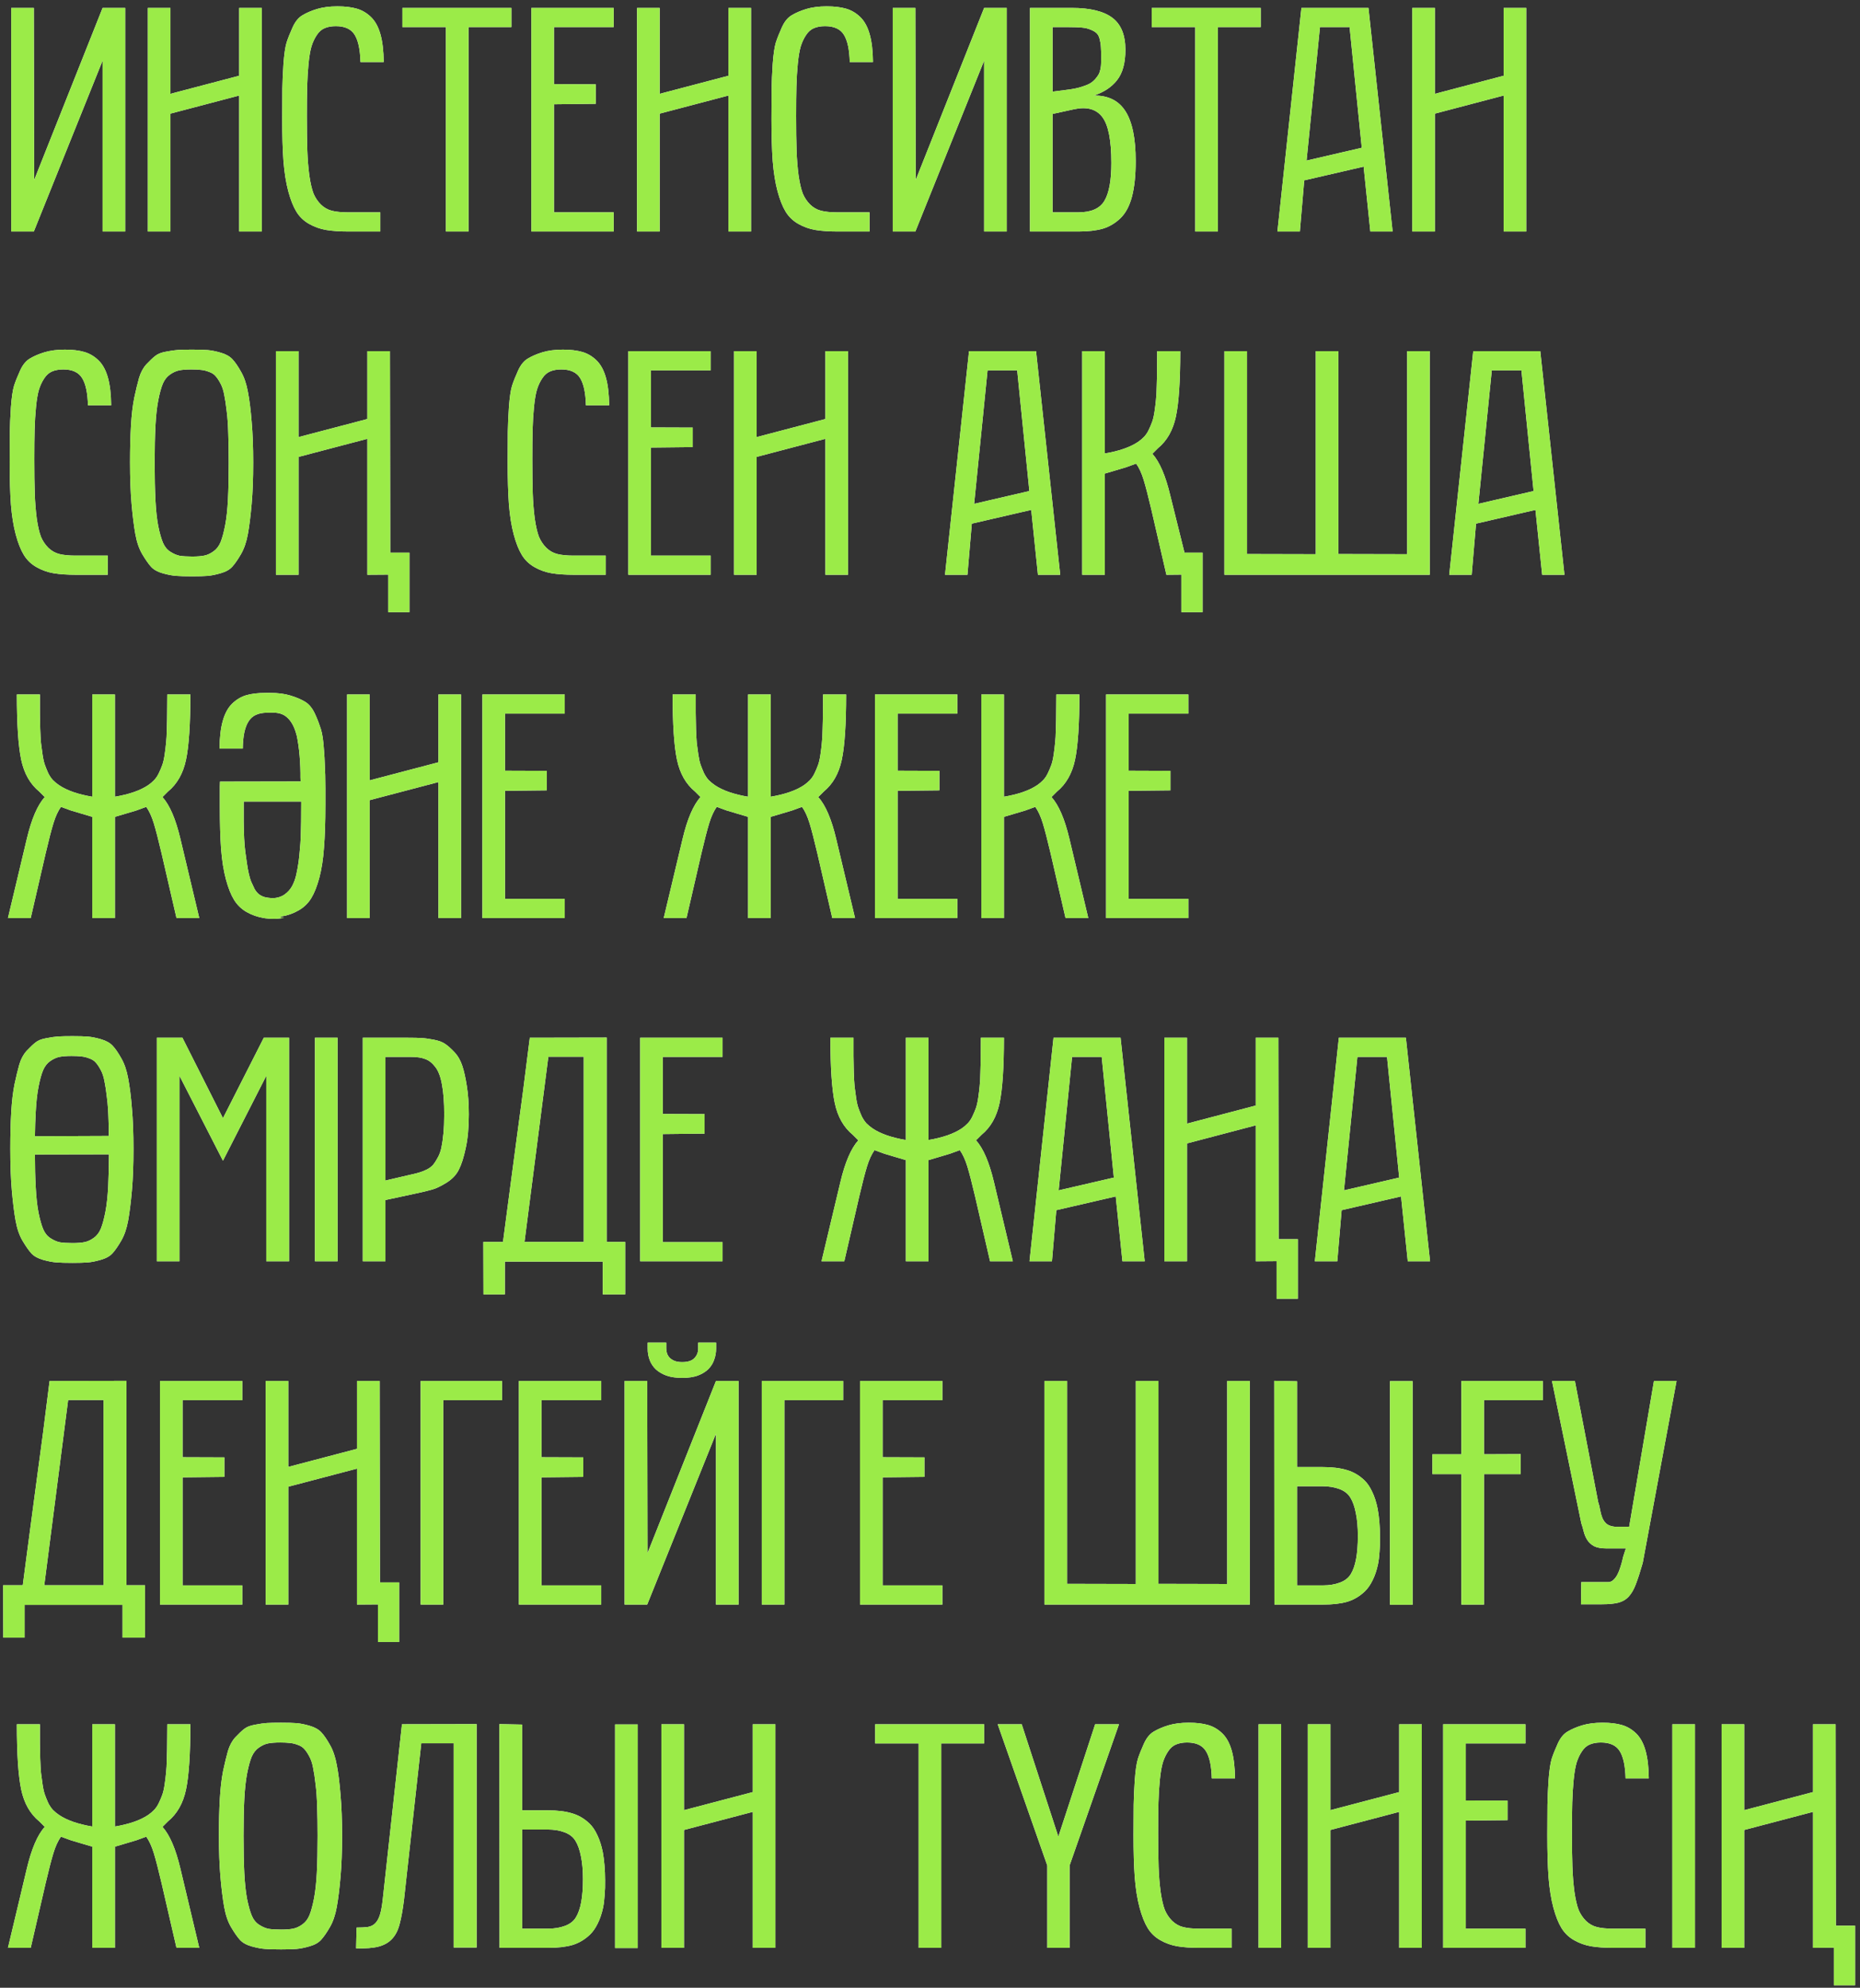 <?xml version="1.0" encoding="UTF-8"?> <svg xmlns="http://www.w3.org/2000/svg" width="233" height="249" viewBox="0 0 233 249" fill="none"><rect x="0" y="0" width="233" height="249" fill="#333333" stroke="none"/> <path d="M4.277 22.555L12.852 0.992H15.684V29H12.852V7.594L4.238 29H1.406V0.992H4.238L4.277 22.555ZM18.516 29V0.992H21.348V11.754L29.961 9.488V0.992H32.793V29H29.961V11.969L21.348 14.234V29H18.516ZM35.352 14.879C35.352 13.173 35.358 11.91 35.371 11.09C35.384 10.257 35.43 9.228 35.508 8.004C35.599 6.78 35.729 5.888 35.898 5.328C36.081 4.768 36.335 4.13 36.66 3.414C36.986 2.698 37.396 2.197 37.891 1.91C38.385 1.611 38.991 1.35 39.707 1.129C40.436 0.908 41.289 0.797 42.266 0.797C43.229 0.797 44.043 0.895 44.707 1.09C45.371 1.285 45.964 1.637 46.484 2.145C47.005 2.652 47.396 3.368 47.656 4.293C47.917 5.217 48.053 6.376 48.066 7.77H45.156C45.117 6.22 44.876 5.087 44.434 4.371C43.991 3.642 43.203 3.277 42.07 3.277C41.523 3.277 41.055 3.362 40.664 3.531C40.286 3.688 39.961 3.974 39.688 4.391C39.414 4.794 39.193 5.263 39.023 5.797C38.867 6.318 38.743 7.04 38.652 7.965C38.561 8.876 38.503 9.827 38.477 10.816C38.45 11.793 38.438 13.03 38.438 14.527C38.438 16.285 38.457 17.724 38.496 18.844C38.535 19.951 38.62 20.999 38.75 21.988C38.893 22.965 39.069 23.72 39.277 24.254C39.499 24.775 39.805 25.23 40.195 25.621C40.599 26.012 41.061 26.272 41.582 26.402C42.116 26.533 42.773 26.598 43.555 26.598H47.637V29H43.672C42.552 29 41.608 28.935 40.84 28.805C40.085 28.674 39.375 28.421 38.711 28.043C38.047 27.665 37.52 27.158 37.129 26.52C36.738 25.881 36.4 25.029 36.113 23.961C35.827 22.893 35.625 21.63 35.508 20.172C35.404 18.713 35.352 16.949 35.352 14.879ZM50.41 3.395V0.992H64.062V3.395H58.691V29H55.859V3.395H50.41ZM66.562 29V0.992H76.875V3.395H69.394V10.543L74.629 10.562V13.004L69.394 13.062V26.598H76.875V29H66.562ZM79.805 29V0.992H82.637V11.754L91.25 9.488V0.992H94.082V29H91.25V11.969L82.637 14.234V29H79.805ZM96.641 14.879C96.641 13.173 96.647 11.91 96.66 11.09C96.673 10.257 96.719 9.228 96.797 8.004C96.888 6.78 97.018 5.888 97.188 5.328C97.37 4.768 97.624 4.13 97.949 3.414C98.275 2.698 98.685 2.197 99.18 1.91C99.674 1.611 100.28 1.35 100.996 1.129C101.725 0.908 102.578 0.797 103.555 0.797C104.518 0.797 105.332 0.895 105.996 1.09C106.66 1.285 107.253 1.637 107.773 2.145C108.294 2.652 108.685 3.368 108.945 4.293C109.206 5.217 109.342 6.376 109.355 7.77H106.445C106.406 6.22 106.165 5.087 105.723 4.371C105.28 3.642 104.492 3.277 103.359 3.277C102.812 3.277 102.344 3.362 101.953 3.531C101.576 3.688 101.25 3.974 100.977 4.391C100.703 4.794 100.482 5.263 100.312 5.797C100.156 6.318 100.033 7.04 99.941 7.965C99.85 8.876 99.792 9.827 99.766 10.816C99.74 11.793 99.727 13.03 99.727 14.527C99.727 16.285 99.746 17.724 99.785 18.844C99.824 19.951 99.909 20.999 100.039 21.988C100.182 22.965 100.358 23.72 100.566 24.254C100.788 24.775 101.094 25.23 101.484 25.621C101.888 26.012 102.35 26.272 102.871 26.402C103.405 26.533 104.062 26.598 104.844 26.598H108.926V29H104.961C103.841 29 102.897 28.935 102.129 28.805C101.374 28.674 100.664 28.421 100 28.043C99.336 27.665 98.809 27.158 98.418 26.52C98.027 25.881 97.689 25.029 97.402 23.961C97.116 22.893 96.914 21.63 96.797 20.172C96.693 18.713 96.641 16.949 96.641 14.879ZM114.707 22.555L123.281 0.992H126.113V29H123.281V7.594L114.668 29H111.836V0.992H114.668L114.707 22.555ZM129.023 29V0.992H134.258C136.549 0.992 138.242 1.402 139.336 2.223C140.43 3.043 140.977 4.384 140.977 6.246C140.977 7.9 140.625 9.169 139.922 10.055C139.232 10.927 138.262 11.565 137.012 11.969C138.809 11.943 140.13 12.594 140.977 13.922C141.836 15.25 142.266 17.34 142.266 20.191C142.266 21.975 142.109 23.46 141.797 24.645C141.484 25.816 141.003 26.715 140.352 27.34C139.701 27.965 138.965 28.401 138.145 28.648C137.324 28.883 136.309 29 135.098 29H129.023ZM131.855 26.598H135.098C136.686 26.598 137.767 26.122 138.34 25.172C138.926 24.208 139.219 22.62 139.219 20.406C139.219 17.568 138.841 15.654 138.086 14.664C137.331 13.662 136.146 13.336 134.531 13.688L131.855 14.273V26.598ZM131.855 11.48L133.984 11.207C134.531 11.129 135.013 11.025 135.43 10.895C135.859 10.764 136.211 10.628 136.484 10.484C136.758 10.328 136.992 10.139 137.188 9.918C137.383 9.697 137.526 9.501 137.617 9.332C137.721 9.15 137.799 8.922 137.852 8.648C137.904 8.375 137.93 8.16 137.93 8.004C137.943 7.848 137.949 7.633 137.949 7.359C137.949 6.734 137.936 6.259 137.91 5.934C137.897 5.595 137.845 5.25 137.754 4.898C137.663 4.547 137.533 4.299 137.363 4.156C137.207 4 136.966 3.857 136.641 3.727C136.328 3.583 135.951 3.492 135.508 3.453C135.078 3.414 134.531 3.395 133.867 3.395H131.855V11.48ZM144.277 3.395V0.992H157.93V3.395H152.559V29H149.727V3.395H144.277ZM160.02 29L163.027 0.992H171.426L174.453 29H171.66L170.82 20.875L163.379 22.594L162.832 29H160.02ZM163.672 20.113L170.586 18.512L169.062 3.395H165.352L163.672 20.113ZM176.914 29V0.992H179.746V11.754L188.359 9.488V0.992H191.191V29H188.359V11.969L179.746 14.234V29H176.914ZM1.211 57.879C1.211 56.173 1.217 54.91 1.23 54.09C1.243 53.257 1.289 52.228 1.367 51.004C1.458 49.78 1.589 48.888 1.758 48.328C1.94 47.768 2.194 47.13 2.52 46.414C2.845 45.698 3.255 45.197 3.75 44.91C4.245 44.611 4.85 44.35 5.566 44.129C6.296 43.908 7.148 43.797 8.125 43.797C9.089 43.797 9.902 43.895 10.566 44.09C11.23 44.285 11.823 44.637 12.344 45.145C12.865 45.652 13.255 46.368 13.516 47.293C13.776 48.217 13.913 49.376 13.926 50.77H11.016C10.977 49.22 10.736 48.087 10.293 47.371C9.85 46.642 9.062 46.277 7.93 46.277C7.383 46.277 6.914 46.362 6.523 46.531C6.146 46.688 5.82 46.974 5.547 47.391C5.273 47.794 5.052 48.263 4.883 48.797C4.727 49.318 4.603 50.04 4.512 50.965C4.421 51.876 4.362 52.827 4.336 53.816C4.31 54.793 4.297 56.03 4.297 57.527C4.297 59.285 4.316 60.724 4.355 61.844C4.395 62.95 4.479 63.999 4.609 64.988C4.753 65.965 4.928 66.72 5.137 67.254C5.358 67.775 5.664 68.231 6.055 68.621C6.458 69.012 6.921 69.272 7.441 69.402C7.975 69.533 8.633 69.598 9.414 69.598H13.496V72H9.531C8.411 72 7.467 71.935 6.699 71.805C5.944 71.674 5.234 71.421 4.57 71.043C3.906 70.665 3.379 70.158 2.988 69.519C2.598 68.882 2.259 68.029 1.973 66.961C1.686 65.893 1.484 64.63 1.367 63.172C1.263 61.714 1.211 59.949 1.211 57.879ZM16.289 57.918C16.289 56.199 16.328 54.669 16.406 53.328C16.484 51.974 16.621 50.809 16.816 49.832C17.025 48.855 17.227 48.022 17.422 47.332C17.63 46.642 17.936 46.075 18.34 45.633C18.756 45.19 19.121 44.845 19.434 44.598C19.746 44.337 20.202 44.155 20.801 44.051C21.4 43.934 21.901 43.862 22.305 43.836C22.721 43.81 23.314 43.797 24.082 43.797C24.915 43.797 25.566 43.816 26.035 43.855C26.504 43.895 27.051 44.005 27.676 44.188C28.301 44.37 28.783 44.643 29.121 45.008C29.46 45.372 29.818 45.893 30.195 46.57C30.586 47.247 30.872 48.087 31.055 49.09C31.25 50.092 31.406 51.336 31.523 52.82C31.654 54.292 31.719 56.004 31.719 57.957C31.719 59.923 31.654 61.648 31.523 63.133C31.393 64.617 31.237 65.867 31.055 66.883C30.872 67.885 30.586 68.725 30.195 69.402C29.805 70.079 29.44 70.607 29.102 70.984C28.776 71.349 28.294 71.622 27.656 71.805C27.031 71.987 26.484 72.098 26.016 72.137C25.56 72.176 24.915 72.195 24.082 72.195C23.21 72.195 22.546 72.176 22.09 72.137C21.634 72.111 21.074 72.007 20.41 71.824C19.759 71.642 19.264 71.368 18.926 71.004C18.6 70.639 18.236 70.118 17.832 69.441C17.428 68.764 17.135 67.918 16.953 66.902C16.771 65.887 16.615 64.637 16.484 63.152C16.354 61.655 16.289 59.91 16.289 57.918ZM19.375 57.957C19.375 59.806 19.408 61.375 19.473 62.664C19.538 63.94 19.655 65.021 19.824 65.906C20.006 66.792 20.202 67.482 20.41 67.977C20.619 68.471 20.924 68.849 21.328 69.109C21.732 69.37 22.122 69.539 22.5 69.617C22.891 69.682 23.418 69.715 24.082 69.715C24.707 69.715 25.208 69.676 25.586 69.598C25.977 69.519 26.361 69.344 26.738 69.07C27.129 68.797 27.428 68.406 27.637 67.898C27.845 67.378 28.034 66.681 28.203 65.809C28.372 64.923 28.49 63.849 28.555 62.586C28.62 61.31 28.652 59.767 28.652 57.957C28.652 56.577 28.633 55.359 28.594 54.305C28.568 53.25 28.503 52.319 28.398 51.512C28.307 50.691 28.203 50.001 28.086 49.441C27.982 48.868 27.819 48.387 27.598 47.996C27.389 47.605 27.181 47.3 26.973 47.078C26.777 46.857 26.504 46.688 26.152 46.57C25.814 46.44 25.488 46.362 25.176 46.336C24.863 46.297 24.46 46.277 23.965 46.277C23.34 46.277 22.832 46.316 22.441 46.395C22.064 46.473 21.68 46.648 21.289 46.922C20.912 47.182 20.612 47.566 20.391 48.074C20.182 48.582 19.994 49.272 19.824 50.145C19.655 51.017 19.538 52.085 19.473 53.348C19.408 54.611 19.375 56.147 19.375 57.957ZM51.289 69.227V76.688H48.633V71.981L46.016 72V54.969L37.402 57.234V72H34.57V43.992H37.402V54.754L46.016 52.488V43.992H48.848L48.887 69.227H51.289ZM63.594 57.879C63.594 56.173 63.6 54.91 63.613 54.09C63.626 53.257 63.672 52.228 63.75 51.004C63.841 49.78 63.971 48.888 64.141 48.328C64.323 47.768 64.577 47.13 64.902 46.414C65.228 45.698 65.638 45.197 66.133 44.91C66.628 44.611 67.233 44.35 67.949 44.129C68.678 43.908 69.531 43.797 70.508 43.797C71.471 43.797 72.285 43.895 72.949 44.09C73.613 44.285 74.206 44.637 74.727 45.145C75.247 45.652 75.638 46.368 75.898 47.293C76.159 48.217 76.296 49.376 76.309 50.77H73.398C73.359 49.22 73.118 48.087 72.676 47.371C72.233 46.642 71.445 46.277 70.312 46.277C69.766 46.277 69.297 46.362 68.906 46.531C68.529 46.688 68.203 46.974 67.93 47.391C67.656 47.794 67.435 48.263 67.266 48.797C67.109 49.318 66.986 50.04 66.894 50.965C66.803 51.876 66.745 52.827 66.719 53.816C66.693 54.793 66.68 56.03 66.68 57.527C66.68 59.285 66.699 60.724 66.738 61.844C66.777 62.95 66.862 63.999 66.992 64.988C67.135 65.965 67.311 66.72 67.519 67.254C67.741 67.775 68.047 68.231 68.438 68.621C68.841 69.012 69.303 69.272 69.824 69.402C70.358 69.533 71.016 69.598 71.797 69.598H75.879V72H71.914C70.794 72 69.85 71.935 69.082 71.805C68.327 71.674 67.617 71.421 66.953 71.043C66.289 70.665 65.762 70.158 65.371 69.519C64.981 68.882 64.642 68.029 64.356 66.961C64.069 65.893 63.867 64.63 63.75 63.172C63.646 61.714 63.594 59.949 63.594 57.879ZM78.711 72V43.992H89.023V46.395H81.543V53.543L86.777 53.562V56.004L81.543 56.062V69.598H89.023V72H78.711ZM91.953 72V43.992H94.785V54.754L103.398 52.488V43.992H106.23V72H103.398V54.969L94.785 57.234V72H91.953ZM118.379 72L121.387 43.992H129.785L132.812 72H130.02L129.18 63.875L121.738 65.594L121.191 72H118.379ZM122.031 63.113L128.945 61.512L127.422 46.395H123.711L122.031 63.113ZM146.113 72L144.238 63.875C143.848 62.208 143.522 60.952 143.262 60.105C143.001 59.259 142.689 58.582 142.324 58.074C141.842 58.257 141.432 58.406 141.094 58.523C140.755 58.628 140.319 58.758 139.785 58.914C139.251 59.07 138.789 59.207 138.398 59.324V72H135.566V43.992H138.398V56.805C140.182 56.505 141.569 56.023 142.559 55.359C142.845 55.164 143.099 54.949 143.32 54.715C143.555 54.467 143.75 54.175 143.906 53.836C144.076 53.484 144.219 53.146 144.336 52.82C144.453 52.495 144.551 52.065 144.629 51.531C144.707 50.997 144.766 50.516 144.805 50.086C144.857 49.643 144.889 49.051 144.902 48.309C144.928 47.553 144.941 46.889 144.941 46.316C144.954 45.743 144.961 44.969 144.961 43.992H147.852C147.852 47.729 147.669 50.457 147.305 52.176C146.94 53.895 146.185 55.223 145.039 56.16L144.355 56.844C145.267 57.859 146.016 59.604 146.602 62.078L148.379 69.227H150.645V76.688H147.988V71.981L146.113 72ZM153.379 43.992H156.211V69.402L164.824 69.422V43.992H167.656V69.402L176.27 69.422V43.992H179.102V72H153.379V43.992ZM181.543 72L184.551 43.992H192.949L195.977 72H193.184L192.344 63.875L184.902 65.594L184.355 72H181.543ZM185.195 63.113L192.109 61.512L190.586 46.395H186.875L185.195 63.113ZM11.562 102.324C11.172 102.207 10.71 102.07 10.176 101.914C9.642 101.758 9.206 101.628 8.867 101.523C8.529 101.406 8.118 101.257 7.637 101.074C7.272 101.582 6.96 102.259 6.699 103.105C6.439 103.952 6.113 105.208 5.723 106.875L3.848 115H0.996L3.359 105.078C3.945 102.604 4.694 100.859 5.605 99.844L4.922 99.16C3.776 98.223 3.021 96.894 2.656 95.176C2.292 93.457 2.109 90.729 2.109 86.992H5C5 87.969 5 88.743 5 89.316C5.013 89.889 5.026 90.553 5.039 91.309C5.065 92.051 5.098 92.643 5.137 93.086C5.189 93.516 5.254 93.997 5.332 94.531C5.41 95.065 5.508 95.495 5.625 95.82C5.742 96.146 5.879 96.484 6.035 96.836C6.204 97.174 6.4 97.467 6.621 97.715C6.855 97.949 7.116 98.164 7.402 98.359C8.392 99.023 9.779 99.505 11.562 99.805V86.992H14.395V99.805C16.178 99.505 17.565 99.023 18.555 98.359C18.841 98.164 19.095 97.949 19.316 97.715C19.551 97.467 19.746 97.174 19.902 96.836C20.072 96.484 20.215 96.146 20.332 95.82C20.449 95.495 20.547 95.065 20.625 94.531C20.703 93.997 20.762 93.516 20.801 93.086C20.853 92.643 20.885 92.051 20.898 91.309C20.924 90.553 20.938 89.889 20.938 89.316C20.951 88.743 20.957 87.969 20.957 86.992H23.848C23.848 90.729 23.665 93.457 23.301 95.176C22.936 96.894 22.181 98.223 21.035 99.16L20.352 99.844C21.263 100.859 22.012 102.604 22.598 105.078L24.961 115H22.109L20.234 106.875C19.844 105.208 19.518 103.952 19.258 103.105C18.997 102.259 18.685 101.582 18.32 101.074C17.838 101.257 17.428 101.406 17.09 101.523C16.751 101.628 16.315 101.758 15.781 101.914C15.247 102.07 14.785 102.207 14.395 102.324V115H11.562V102.324ZM27.539 101.074C27.539 100.645 27.539 100.28 27.539 99.981C27.539 99.668 27.539 99.394 27.539 99.16C27.539 98.926 27.539 98.711 27.539 98.516C27.552 98.32 27.559 98.118 27.559 97.91L37.656 97.891C37.643 97.695 37.637 97.513 37.637 97.344C37.637 97.162 37.637 96.986 37.637 96.816C37.624 95.84 37.565 94.889 37.461 93.965C37.409 93.509 37.35 93.099 37.285 92.734C37.233 92.37 37.161 92.057 37.07 91.797C36.823 90.951 36.458 90.312 35.977 89.883C35.508 89.44 34.863 89.238 34.043 89.277H33.496C32.923 89.277 32.441 89.368 32.051 89.551C31.673 89.72 31.367 89.993 31.133 90.371C30.898 90.736 30.723 91.198 30.605 91.758C30.488 92.318 30.423 92.988 30.41 93.769H27.5C27.513 92.363 27.65 91.204 27.91 90.293C28.171 89.368 28.561 88.652 29.082 88.144C29.603 87.637 30.189 87.285 30.84 87.09C31.504 86.894 32.324 86.797 33.301 86.797H33.848C34.824 86.797 35.671 86.908 36.387 87.129C37.116 87.35 37.728 87.611 38.223 87.91C38.717 88.21 39.128 88.711 39.453 89.414C39.622 89.779 39.766 90.117 39.883 90.43C40 90.742 40.104 91.042 40.195 91.328C40.286 91.615 40.365 91.979 40.43 92.422C40.495 92.852 40.547 93.379 40.586 94.004C40.638 94.629 40.671 95.195 40.684 95.703C40.71 96.211 40.729 96.673 40.742 97.09C40.755 97.507 40.762 98.027 40.762 98.652C40.762 99.277 40.762 100.02 40.762 100.879C40.762 102.949 40.703 104.714 40.586 106.172C40.482 107.63 40.286 108.893 40 109.961C39.714 111.029 39.375 111.882 38.984 112.52C38.594 113.158 38.066 113.665 37.402 114.043C36.751 114.421 36.035 114.674 35.254 114.805C35.124 114.831 35.085 114.857 35.137 114.883C35.202 114.896 35.28 114.915 35.371 114.941C35.462 114.954 35.521 114.967 35.547 114.98C35.586 114.993 35.521 115 35.352 115C35.182 115.039 34.987 115.065 34.766 115.078C34.557 115.104 34.349 115.111 34.141 115.098C33.932 115.098 33.73 115.085 33.535 115.059C33.34 115.046 33.177 115.026 33.047 115C32.266 114.87 31.543 114.616 30.879 114.238C30.228 113.861 29.707 113.353 29.316 112.715C28.926 112.077 28.587 111.224 28.301 110.156C28.014 109.089 27.812 107.826 27.695 106.367C27.591 104.909 27.539 103.145 27.539 101.074ZM34.18 112.52C34.779 112.48 35.267 112.324 35.645 112.051C36.035 111.777 36.348 111.432 36.582 111.016C36.816 110.586 36.992 110.111 37.109 109.59C37.227 109.056 37.324 108.522 37.402 107.988C37.467 107.493 37.52 106.986 37.559 106.465C37.611 105.944 37.65 105.404 37.676 104.844C37.715 103.737 37.734 102.298 37.734 100.527V100.41H30.527C30.527 101.296 30.527 102.148 30.527 102.969C30.54 103.789 30.56 104.479 30.586 105.039C30.612 105.599 30.658 106.139 30.723 106.66C30.801 107.181 30.872 107.689 30.938 108.184C31.081 109.173 31.256 109.928 31.465 110.449C31.621 110.801 31.764 111.107 31.895 111.367C32.038 111.615 32.207 111.823 32.402 111.992C32.598 112.148 32.832 112.272 33.105 112.363C33.392 112.441 33.75 112.493 34.18 112.52ZM43.477 115V86.992H46.309V97.754L54.922 95.488V86.992H57.754V115H54.922V97.969L46.309 100.234V115H43.477ZM60.43 115V86.992H70.742V89.394H63.262V96.543L68.496 96.562V99.004L63.262 99.062V112.598H70.742V115H60.43ZM93.711 102.324C93.32 102.207 92.858 102.07 92.324 101.914C91.79 101.758 91.354 101.628 91.016 101.523C90.677 101.406 90.267 101.257 89.785 101.074C89.421 101.582 89.108 102.259 88.848 103.105C88.587 103.952 88.262 105.208 87.871 106.875L85.996 115H83.144L85.508 105.078C86.094 102.604 86.842 100.859 87.754 99.844L87.07 99.16C85.924 98.223 85.169 96.894 84.805 95.176C84.44 93.457 84.258 90.729 84.258 86.992H87.148C87.148 87.969 87.148 88.743 87.148 89.316C87.162 89.889 87.174 90.553 87.188 91.309C87.213 92.051 87.246 92.643 87.285 93.086C87.337 93.516 87.402 93.997 87.481 94.531C87.559 95.065 87.656 95.495 87.773 95.82C87.891 96.146 88.027 96.484 88.184 96.836C88.353 97.174 88.548 97.467 88.769 97.715C89.004 97.949 89.264 98.164 89.551 98.359C90.54 99.023 91.927 99.505 93.711 99.805V86.992H96.543V99.805C98.327 99.505 99.713 99.023 100.703 98.359C100.99 98.164 101.243 97.949 101.465 97.715C101.699 97.467 101.895 97.174 102.051 96.836C102.22 96.484 102.363 96.146 102.48 95.82C102.598 95.495 102.695 95.065 102.773 94.531C102.852 93.997 102.91 93.516 102.949 93.086C103.001 92.643 103.034 92.051 103.047 91.309C103.073 90.553 103.086 89.889 103.086 89.316C103.099 88.743 103.105 87.969 103.105 86.992H105.996C105.996 90.729 105.814 93.457 105.449 95.176C105.085 96.894 104.329 98.223 103.184 99.16L102.5 99.844C103.411 100.859 104.16 102.604 104.746 105.078L107.109 115H104.258L102.383 106.875C101.992 105.208 101.667 103.952 101.406 103.105C101.146 102.259 100.833 101.582 100.469 101.074C99.987 101.257 99.577 101.406 99.238 101.523C98.9 101.628 98.463 101.758 97.93 101.914C97.396 102.07 96.934 102.207 96.543 102.324V115H93.711V102.324ZM109.609 115V86.992H119.922V89.394H112.441V96.543L117.676 96.562V99.004L112.441 99.062V112.598H119.922V115H109.609ZM122.93 115V86.992H125.762V99.805C127.546 99.505 128.932 99.023 129.922 98.359C130.208 98.164 130.462 97.949 130.684 97.715C130.918 97.467 131.113 97.174 131.27 96.836C131.439 96.484 131.582 96.146 131.699 95.82C131.816 95.495 131.914 95.065 131.992 94.531C132.07 93.997 132.129 93.516 132.168 93.086C132.22 92.643 132.253 92.051 132.266 91.309C132.292 90.553 132.305 89.889 132.305 89.316C132.318 88.743 132.324 87.969 132.324 86.992H135.215C135.215 90.729 135.033 93.457 134.668 95.176C134.303 96.894 133.548 98.223 132.402 99.16L131.719 99.844C132.63 100.859 133.379 102.604 133.965 105.078L136.328 115H133.477L131.602 106.875C131.211 105.208 130.885 103.952 130.625 103.105C130.365 102.259 130.052 101.582 129.688 101.074C129.206 101.257 128.796 101.406 128.457 101.523C128.118 101.628 127.682 101.758 127.148 101.914C126.615 102.07 126.152 102.207 125.762 102.324V115H122.93ZM138.555 115V86.992H148.867V89.394H141.387V96.543L146.621 96.562V99.004L141.387 99.062V112.598H148.867V115H138.555ZM1.289 143.918C1.289 142.199 1.328 140.669 1.406 139.328C1.484 137.974 1.621 136.809 1.816 135.832C2.025 134.855 2.227 134.022 2.422 133.332C2.63 132.642 2.936 132.076 3.34 131.633C3.757 131.19 4.121 130.845 4.434 130.598C4.746 130.337 5.202 130.155 5.801 130.051C6.4 129.934 6.901 129.862 7.305 129.836C7.721 129.81 8.314 129.797 9.082 129.797C9.915 129.797 10.566 129.816 11.035 129.855C11.504 129.895 12.051 130.005 12.676 130.188C13.301 130.37 13.783 130.643 14.121 131.008C14.46 131.372 14.818 131.893 15.195 132.57C15.586 133.247 15.872 134.087 16.055 135.09C16.25 136.092 16.406 137.336 16.523 138.82C16.654 140.292 16.719 142.004 16.719 143.957C16.719 145.923 16.654 147.648 16.523 149.133C16.393 150.617 16.237 151.867 16.055 152.883C15.872 153.885 15.586 154.725 15.195 155.402C14.805 156.079 14.44 156.607 14.102 156.984C13.776 157.349 13.294 157.622 12.656 157.805C12.031 157.987 11.484 158.098 11.016 158.137C10.56 158.176 9.915 158.195 9.082 158.195C8.21 158.195 7.546 158.176 7.09 158.137C6.634 158.111 6.074 158.007 5.41 157.824C4.759 157.642 4.264 157.368 3.926 157.004C3.6 156.639 3.236 156.118 2.832 155.441C2.428 154.764 2.135 153.918 1.953 152.902C1.771 151.887 1.615 150.637 1.484 149.152C1.354 147.655 1.289 145.91 1.289 143.918ZM4.473 148.664C4.538 149.94 4.655 151.021 4.824 151.906C5.007 152.792 5.202 153.482 5.41 153.977C5.618 154.471 5.924 154.849 6.328 155.109C6.732 155.37 7.122 155.539 7.5 155.617C7.891 155.682 8.418 155.715 9.082 155.715C9.707 155.715 10.208 155.676 10.586 155.598C10.977 155.52 11.361 155.344 11.738 155.07C12.129 154.797 12.428 154.406 12.637 153.898C12.845 153.378 13.034 152.681 13.203 151.809C13.372 150.923 13.49 149.849 13.555 148.586C13.607 147.466 13.639 146.138 13.652 144.602L4.375 144.621C4.375 146.184 4.408 147.531 4.473 148.664ZM13.594 140.305C13.568 139.25 13.503 138.319 13.398 137.512C13.307 136.691 13.203 136.001 13.086 135.441C12.982 134.868 12.819 134.387 12.598 133.996C12.389 133.605 12.181 133.299 11.973 133.078C11.777 132.857 11.504 132.688 11.152 132.57C10.814 132.44 10.488 132.362 10.176 132.336C9.863 132.297 9.46 132.277 8.965 132.277C8.34 132.277 7.832 132.316 7.441 132.395C7.064 132.473 6.68 132.648 6.289 132.922C5.911 133.182 5.612 133.566 5.391 134.074C5.182 134.582 4.993 135.272 4.824 136.145C4.655 137.017 4.538 138.085 4.473 139.348C4.421 140.22 4.388 141.216 4.375 142.336L13.633 142.297C13.633 141.581 13.62 140.917 13.594 140.305ZM19.648 158V129.992H22.852L27.93 140.07L33.047 129.992H36.211V158H33.359V134.758L27.93 145.402L22.48 134.758V158H19.648ZM39.453 158V129.992H42.285V158H39.453ZM45.449 158V129.992H51.133C51.862 129.992 52.409 130.005 52.773 130.031C53.138 130.044 53.639 130.109 54.277 130.227C54.915 130.344 55.404 130.52 55.742 130.754C56.081 130.975 56.471 131.32 56.914 131.789C57.357 132.258 57.689 132.831 57.91 133.508C58.132 134.172 58.32 135.018 58.477 136.047C58.646 137.076 58.73 138.26 58.73 139.602C58.73 141.242 58.6 142.648 58.34 143.82C58.092 144.979 57.806 145.878 57.48 146.516C57.168 147.154 56.66 147.694 55.957 148.137C55.267 148.566 54.681 148.853 54.199 148.996C53.717 149.139 52.988 149.315 52.012 149.523L48.281 150.324V158H45.449ZM48.281 147.883L51.719 147.082C52.122 146.991 52.441 146.906 52.676 146.828C52.923 146.75 53.203 146.633 53.516 146.477C53.828 146.307 54.075 146.118 54.258 145.91C54.44 145.689 54.629 145.396 54.824 145.031C55.033 144.667 55.189 144.243 55.293 143.762C55.397 143.267 55.482 142.674 55.547 141.984C55.612 141.281 55.645 140.487 55.645 139.602C55.645 138.091 55.553 136.854 55.371 135.891C55.202 134.914 54.928 134.178 54.551 133.684C54.173 133.176 53.75 132.837 53.281 132.668C52.825 132.486 52.24 132.395 51.523 132.395H48.281V147.883ZM78.32 155.578V162.141H75.508V158.039H63.242V162.141H60.566L60.547 155.578H63.008C63.294 153.339 63.581 151.164 63.867 149.055C64.154 146.932 64.434 144.829 64.707 142.746C64.993 140.663 65.273 138.573 65.547 136.477C65.82 134.367 66.094 132.206 66.367 129.992L75.996 129.973V155.578H78.32ZM73.125 132.375H68.691L65.703 155.578H73.125V132.375ZM80.195 158V129.992H90.508V132.395H83.027V139.543L88.262 139.562V142.004L83.027 142.062V155.598H90.508V158H80.195ZM113.477 145.324C113.086 145.207 112.624 145.07 112.09 144.914C111.556 144.758 111.12 144.628 110.781 144.523C110.443 144.406 110.033 144.257 109.551 144.074C109.186 144.582 108.874 145.259 108.613 146.105C108.353 146.952 108.027 148.208 107.637 149.875L105.762 158H102.91L105.273 148.078C105.859 145.604 106.608 143.859 107.52 142.844L106.836 142.16C105.69 141.223 104.935 139.895 104.57 138.176C104.206 136.457 104.023 133.729 104.023 129.992H106.914C106.914 130.969 106.914 131.743 106.914 132.316C106.927 132.889 106.94 133.553 106.953 134.309C106.979 135.051 107.012 135.643 107.051 136.086C107.103 136.516 107.168 136.997 107.246 137.531C107.324 138.065 107.422 138.495 107.539 138.82C107.656 139.146 107.793 139.484 107.949 139.836C108.118 140.174 108.314 140.467 108.535 140.715C108.77 140.949 109.03 141.164 109.316 141.359C110.306 142.023 111.693 142.505 113.477 142.805V129.992H116.309V142.805C118.092 142.505 119.479 142.023 120.469 141.359C120.755 141.164 121.009 140.949 121.23 140.715C121.465 140.467 121.66 140.174 121.816 139.836C121.986 139.484 122.129 139.146 122.246 138.82C122.363 138.495 122.461 138.065 122.539 137.531C122.617 136.997 122.676 136.516 122.715 136.086C122.767 135.643 122.799 135.051 122.812 134.309C122.839 133.553 122.852 132.889 122.852 132.316C122.865 131.743 122.871 130.969 122.871 129.992H125.762C125.762 133.729 125.579 136.457 125.215 138.176C124.85 139.895 124.095 141.223 122.949 142.16L122.266 142.844C123.177 143.859 123.926 145.604 124.512 148.078L126.875 158H124.023L122.148 149.875C121.758 148.208 121.432 146.952 121.172 146.105C120.911 145.259 120.599 144.582 120.234 144.074C119.753 144.257 119.342 144.406 119.004 144.523C118.665 144.628 118.229 144.758 117.695 144.914C117.161 145.07 116.699 145.207 116.309 145.324V158H113.477V145.324ZM128.965 158L131.973 129.992H140.371L143.398 158H140.605L139.766 149.875L132.324 151.594L131.777 158H128.965ZM132.617 149.113L139.531 147.512L138.008 132.395H134.297L132.617 149.113ZM162.578 155.227V162.688H159.922V157.98L157.305 158V140.969L148.691 143.234V158H145.859V129.992H148.691V140.754L157.305 138.488V129.992H160.137L160.176 155.227H162.578ZM164.707 158L167.715 129.992H176.113L179.141 158H176.348L175.508 149.875L168.066 151.594L167.52 158H164.707ZM168.359 149.113L175.273 147.512L173.75 132.395H170.039L168.359 149.113ZM18.164 198.578V205.141H15.352V201.039H3.086V205.141H0.41L0.391 198.578H2.852C3.138 196.339 3.424 194.164 3.711 192.055C3.997 189.932 4.277 187.829 4.551 185.746C4.837 183.663 5.117 181.573 5.391 179.477C5.664 177.367 5.938 175.206 6.211 172.992L15.84 172.973V198.578H18.164ZM12.969 175.375H8.535L5.547 198.578H12.969V175.375ZM20.039 201V172.992H30.352V175.395H22.871V182.543L28.105 182.562V185.004L22.871 185.062V198.598H30.352V201H20.039ZM50 198.227V205.688H47.344V200.98L44.727 201V183.969L36.113 186.234V201H33.281V172.992H36.113V183.754L44.727 181.488V172.992H47.559L47.598 198.227H50ZM52.695 201V172.992H62.891V175.395H55.527V201H52.695ZM65 201V172.992H75.312V175.395H67.832V182.543L73.066 182.562V185.004L67.832 185.062V198.598H75.312V201H65ZM81.113 194.555L89.688 172.992H92.519V201H89.688V179.594L81.074 201H78.242V172.992H81.074L81.113 194.555ZM85.449 170.629C86.152 170.629 86.66 170.466 86.973 170.141C87.298 169.815 87.461 169.411 87.461 168.93V168.188H89.707V168.93C89.707 169.398 89.629 169.854 89.473 170.297C89.329 170.74 89.088 171.137 88.75 171.488C88.412 171.827 87.969 172.1 87.422 172.309C86.888 172.504 86.231 172.602 85.449 172.602C84.707 172.602 84.062 172.51 83.516 172.328C82.982 172.133 82.533 171.872 82.168 171.547C81.816 171.208 81.556 170.818 81.387 170.375C81.217 169.919 81.133 169.438 81.133 168.93V168.188H83.457V168.93C83.457 169.125 83.49 169.327 83.555 169.535C83.62 169.73 83.731 169.913 83.887 170.082C84.043 170.238 84.245 170.368 84.492 170.473C84.753 170.577 85.072 170.629 85.449 170.629ZM95.43 201V172.992H105.625V175.395H98.262V201H95.43ZM107.734 201V172.992H118.047V175.395H110.566V182.543L115.801 182.562V185.004L110.566 185.062V198.598H118.047V201H107.734ZM130.84 172.992H133.672V198.402L142.285 198.422V172.992H145.117V198.402L153.73 198.422V172.992H156.562V201H130.84V172.992ZM170.098 192.406C170.098 191.299 170.013 190.342 169.844 189.535C169.688 188.728 169.46 188.083 169.16 187.602C168.874 187.12 168.418 186.762 167.793 186.527C167.168 186.293 166.458 186.176 165.664 186.176H162.48V198.598H165.723C166.517 198.598 167.227 198.48 167.852 198.246C168.477 198.012 168.932 197.654 169.219 197.172C169.805 196.221 170.098 194.633 170.098 192.406ZM162.48 173.031V183.773H165.664C166.875 183.773 167.891 183.897 168.711 184.145C169.531 184.379 170.267 184.809 170.918 185.434C171.296 185.798 171.621 186.28 171.895 186.879C172.181 187.465 172.409 188.174 172.578 189.008C172.669 189.503 172.741 190.056 172.793 190.668C172.845 191.28 172.871 191.905 172.871 192.543C172.884 193.181 172.865 193.799 172.812 194.398C172.773 194.997 172.708 195.518 172.617 195.961C172.448 196.742 172.22 197.413 171.934 197.973C171.66 198.533 171.341 198.988 170.977 199.34C170.326 199.965 169.59 200.401 168.77 200.648C167.949 200.883 166.934 201 165.723 201H159.648L159.629 172.973L162.48 173.031ZM174.121 201.02V173.012H176.953V201.02H174.121ZM190.488 184.652H185.898V201H183.066V184.652H179.434V182.172H183.066V172.992H193.262V175.395H185.898V182.172L190.488 182.152V184.652ZM200.195 188.129C200.312 188.467 200.397 188.812 200.449 189.164C200.514 189.516 200.605 189.841 200.723 190.141C200.84 190.427 201.016 190.674 201.25 190.883C201.484 191.078 201.836 191.202 202.305 191.254H204.082L207.188 172.992H210.02L205.781 195.785C205.469 196.879 205.182 197.764 204.922 198.441C204.674 199.105 204.375 199.626 204.023 200.004C203.672 200.382 203.236 200.635 202.715 200.766C202.194 200.896 201.517 200.961 200.684 200.961H198.047L198.086 198.188H201.445C201.693 198.188 201.914 198.096 202.109 197.914C202.305 197.732 202.474 197.504 202.617 197.23C202.76 196.957 202.878 196.664 202.969 196.352C203.073 196.039 203.158 195.746 203.223 195.473C203.262 195.329 203.301 195.167 203.34 194.984C203.392 194.802 203.444 194.639 203.496 194.496L203.672 193.969H201.23C200.566 193.969 200.046 193.871 199.668 193.676C199.303 193.467 199.023 193.207 198.828 192.895C198.633 192.582 198.49 192.243 198.398 191.879C198.307 191.501 198.203 191.143 198.086 190.805L194.414 172.992H197.285L200.195 188.129ZM11.562 231.324C11.172 231.207 10.71 231.07 10.176 230.914C9.642 230.758 9.206 230.628 8.867 230.523C8.529 230.406 8.118 230.257 7.637 230.074C7.272 230.582 6.96 231.259 6.699 232.105C6.439 232.952 6.113 234.208 5.723 235.875L3.848 244H0.996L3.359 234.078C3.945 231.604 4.694 229.859 5.605 228.844L4.922 228.16C3.776 227.223 3.021 225.895 2.656 224.176C2.292 222.457 2.109 219.729 2.109 215.992H5C5 216.969 5 217.743 5 218.316C5.013 218.889 5.026 219.553 5.039 220.309C5.065 221.051 5.098 221.643 5.137 222.086C5.189 222.516 5.254 222.997 5.332 223.531C5.41 224.065 5.508 224.495 5.625 224.82C5.742 225.146 5.879 225.484 6.035 225.836C6.204 226.174 6.4 226.467 6.621 226.715C6.855 226.949 7.116 227.164 7.402 227.359C8.392 228.023 9.779 228.505 11.562 228.805V215.992H14.395V228.805C16.178 228.505 17.565 228.023 18.555 227.359C18.841 227.164 19.095 226.949 19.316 226.715C19.551 226.467 19.746 226.174 19.902 225.836C20.072 225.484 20.215 225.146 20.332 224.82C20.449 224.495 20.547 224.065 20.625 223.531C20.703 222.997 20.762 222.516 20.801 222.086C20.853 221.643 20.885 221.051 20.898 220.309C20.924 219.553 20.938 218.889 20.938 218.316C20.951 217.743 20.957 216.969 20.957 215.992H23.848C23.848 219.729 23.665 222.457 23.301 224.176C22.936 225.895 22.181 227.223 21.035 228.16L20.352 228.844C21.263 229.859 22.012 231.604 22.598 234.078L24.961 244H22.109L20.234 235.875C19.844 234.208 19.518 232.952 19.258 232.105C18.997 231.259 18.685 230.582 18.32 230.074C17.838 230.257 17.428 230.406 17.09 230.523C16.751 230.628 16.315 230.758 15.781 230.914C15.247 231.07 14.785 231.207 14.395 231.324V244H11.562V231.324ZM27.422 229.918C27.422 228.199 27.461 226.669 27.539 225.328C27.617 223.974 27.754 222.809 27.949 221.832C28.158 220.855 28.359 220.022 28.555 219.332C28.763 218.642 29.069 218.076 29.473 217.633C29.889 217.19 30.254 216.845 30.566 216.598C30.879 216.337 31.335 216.155 31.934 216.051C32.533 215.934 33.034 215.862 33.438 215.836C33.854 215.81 34.447 215.797 35.215 215.797C36.048 215.797 36.699 215.816 37.168 215.855C37.637 215.895 38.184 216.005 38.809 216.188C39.434 216.37 39.915 216.643 40.254 217.008C40.592 217.372 40.95 217.893 41.328 218.57C41.719 219.247 42.005 220.087 42.188 221.09C42.383 222.092 42.539 223.336 42.656 224.82C42.786 226.292 42.852 228.004 42.852 229.957C42.852 231.923 42.786 233.648 42.656 235.133C42.526 236.617 42.37 237.867 42.188 238.883C42.005 239.885 41.719 240.725 41.328 241.402C40.938 242.079 40.573 242.607 40.234 242.984C39.909 243.349 39.427 243.622 38.789 243.805C38.164 243.987 37.617 244.098 37.148 244.137C36.693 244.176 36.048 244.195 35.215 244.195C34.342 244.195 33.678 244.176 33.223 244.137C32.767 244.111 32.207 244.007 31.543 243.824C30.892 243.642 30.397 243.368 30.059 243.004C29.733 242.639 29.369 242.118 28.965 241.441C28.561 240.764 28.268 239.918 28.086 238.902C27.904 237.887 27.747 236.637 27.617 235.152C27.487 233.655 27.422 231.91 27.422 229.918ZM30.508 229.957C30.508 231.806 30.54 233.375 30.605 234.664C30.671 235.94 30.788 237.021 30.957 237.906C31.139 238.792 31.335 239.482 31.543 239.977C31.751 240.471 32.057 240.849 32.461 241.109C32.865 241.37 33.255 241.539 33.633 241.617C34.023 241.682 34.551 241.715 35.215 241.715C35.84 241.715 36.341 241.676 36.719 241.598C37.109 241.52 37.493 241.344 37.871 241.07C38.262 240.797 38.561 240.406 38.77 239.898C38.978 239.378 39.167 238.681 39.336 237.809C39.505 236.923 39.622 235.849 39.688 234.586C39.753 233.31 39.785 231.767 39.785 229.957C39.785 228.577 39.766 227.359 39.727 226.305C39.7 225.25 39.635 224.319 39.531 223.512C39.44 222.691 39.336 222.001 39.219 221.441C39.115 220.868 38.952 220.387 38.73 219.996C38.522 219.605 38.314 219.299 38.105 219.078C37.91 218.857 37.637 218.688 37.285 218.57C36.947 218.44 36.621 218.362 36.309 218.336C35.996 218.297 35.592 218.277 35.098 218.277C34.473 218.277 33.965 218.316 33.574 218.395C33.197 218.473 32.812 218.648 32.422 218.922C32.044 219.182 31.745 219.566 31.523 220.074C31.315 220.582 31.126 221.272 30.957 222.145C30.788 223.017 30.671 224.085 30.605 225.348C30.54 226.611 30.508 228.147 30.508 229.957ZM52.773 218.375L50.605 238.004C50.462 239.176 50.286 240.159 50.078 240.953C49.883 241.747 49.57 242.379 49.141 242.848C48.724 243.316 48.151 243.648 47.422 243.844C46.706 244.026 45.768 244.098 44.609 244.059L44.668 241.461C45.241 241.461 45.716 241.435 46.094 241.383C46.471 241.318 46.777 241.161 47.012 240.914C47.259 240.667 47.454 240.309 47.598 239.84C47.741 239.371 47.858 238.727 47.949 237.906L50.352 215.992L59.707 215.973V243.961H56.836V218.375H52.773ZM73.027 235.406C73.027 234.299 72.943 233.342 72.773 232.535C72.617 231.728 72.389 231.083 72.09 230.602C71.803 230.12 71.348 229.762 70.723 229.527C70.098 229.293 69.388 229.176 68.594 229.176H65.41V241.598H68.652C69.447 241.598 70.156 241.48 70.781 241.246C71.406 241.012 71.862 240.654 72.148 240.172C72.734 239.221 73.027 237.633 73.027 235.406ZM65.41 216.031V226.773H68.594C69.805 226.773 70.82 226.897 71.641 227.145C72.461 227.379 73.197 227.809 73.848 228.434C74.225 228.798 74.551 229.28 74.824 229.879C75.111 230.465 75.338 231.174 75.508 232.008C75.599 232.503 75.671 233.056 75.723 233.668C75.775 234.28 75.801 234.905 75.801 235.543C75.814 236.181 75.794 236.799 75.742 237.398C75.703 237.997 75.638 238.518 75.547 238.961C75.378 239.742 75.15 240.413 74.863 240.973C74.59 241.533 74.271 241.988 73.906 242.34C73.255 242.965 72.519 243.401 71.699 243.648C70.879 243.883 69.863 244 68.652 244H62.578L62.559 215.973L65.41 216.031ZM77.051 244.02V216.012H79.883V244.02H77.051ZM82.852 244V215.992H85.684V226.754L94.297 224.488V215.992H97.129V244H94.297V226.969L85.684 229.234V244H82.852ZM109.629 218.395V215.992H123.281V218.395H117.91V244H115.078V218.395H109.629ZM124.98 215.992H127.988L132.578 230.074L137.188 215.992H140.176L133.984 233.688V244H131.191V233.688L124.98 215.992ZM141.992 229.879C141.992 228.173 141.999 226.91 142.012 226.09C142.025 225.257 142.07 224.228 142.148 223.004C142.24 221.78 142.37 220.888 142.539 220.328C142.721 219.768 142.975 219.13 143.301 218.414C143.626 217.698 144.036 217.197 144.531 216.91C145.026 216.611 145.632 216.35 146.348 216.129C147.077 215.908 147.93 215.797 148.906 215.797C149.87 215.797 150.684 215.895 151.348 216.09C152.012 216.285 152.604 216.637 153.125 217.145C153.646 217.652 154.036 218.368 154.297 219.293C154.557 220.217 154.694 221.376 154.707 222.77H151.797C151.758 221.22 151.517 220.087 151.074 219.371C150.632 218.642 149.844 218.277 148.711 218.277C148.164 218.277 147.695 218.362 147.305 218.531C146.927 218.688 146.602 218.974 146.328 219.391C146.055 219.794 145.833 220.263 145.664 220.797C145.508 221.318 145.384 222.04 145.293 222.965C145.202 223.876 145.143 224.827 145.117 225.816C145.091 226.793 145.078 228.03 145.078 229.527C145.078 231.285 145.098 232.724 145.137 233.844C145.176 234.951 145.26 235.999 145.391 236.988C145.534 237.965 145.71 238.72 145.918 239.254C146.139 239.775 146.445 240.23 146.836 240.621C147.24 241.012 147.702 241.272 148.223 241.402C148.757 241.533 149.414 241.598 150.195 241.598H154.277V244H150.312C149.193 244 148.249 243.935 147.48 243.805C146.725 243.674 146.016 243.421 145.352 243.043C144.688 242.665 144.16 242.158 143.77 241.52C143.379 240.882 143.04 240.029 142.754 238.961C142.467 237.893 142.266 236.63 142.148 235.172C142.044 233.714 141.992 231.949 141.992 229.879ZM157.656 244V215.992H160.488V244H157.656ZM163.828 244V215.992H166.66V226.754L175.273 224.488V215.992H178.105V244H175.273V226.969L166.66 229.234V244H163.828ZM180.781 244V215.992H191.094V218.395H183.613V225.543L188.848 225.562V228.004L183.613 228.062V241.598H191.094V244H180.781ZM193.828 229.879C193.828 228.173 193.835 226.91 193.848 226.09C193.861 225.257 193.906 224.228 193.984 223.004C194.076 221.78 194.206 220.888 194.375 220.328C194.557 219.768 194.811 219.13 195.137 218.414C195.462 217.698 195.872 217.197 196.367 216.91C196.862 216.611 197.467 216.35 198.184 216.129C198.913 215.908 199.766 215.797 200.742 215.797C201.706 215.797 202.52 215.895 203.184 216.09C203.848 216.285 204.44 216.637 204.961 217.145C205.482 217.652 205.872 218.368 206.133 219.293C206.393 220.217 206.53 221.376 206.543 222.77H203.633C203.594 221.22 203.353 220.087 202.91 219.371C202.467 218.642 201.68 218.277 200.547 218.277C200 218.277 199.531 218.362 199.141 218.531C198.763 218.688 198.438 218.974 198.164 219.391C197.891 219.794 197.669 220.263 197.5 220.797C197.344 221.318 197.22 222.04 197.129 222.965C197.038 223.876 196.979 224.827 196.953 225.816C196.927 226.793 196.914 228.03 196.914 229.527C196.914 231.285 196.934 232.724 196.973 233.844C197.012 234.951 197.096 235.999 197.227 236.988C197.37 237.965 197.546 238.72 197.754 239.254C197.975 239.775 198.281 240.23 198.672 240.621C199.076 241.012 199.538 241.272 200.059 241.402C200.592 241.533 201.25 241.598 202.031 241.598H206.113V244H202.148C201.029 244 200.085 243.935 199.316 243.805C198.561 243.674 197.852 243.421 197.188 243.043C196.523 242.665 195.996 242.158 195.605 241.52C195.215 240.882 194.876 240.029 194.59 238.961C194.303 237.893 194.102 236.63 193.984 235.172C193.88 233.714 193.828 231.949 193.828 229.879ZM209.492 244V215.992H212.324V244H209.492ZM232.383 241.227V248.688H229.727V243.98L227.109 244V226.969L218.496 229.234V244H215.664V215.992H218.496V226.754L227.109 224.488V215.992H229.941L229.98 241.227H232.383Z" fill="white"></path> <path d="M4.277 22.555L12.852 0.992H15.684V29H12.852V7.594L4.238 29H1.406V0.992H4.238L4.277 22.555ZM18.516 29V0.992H21.348V11.754L29.961 9.488V0.992H32.793V29H29.961V11.969L21.348 14.234V29H18.516ZM35.352 14.879C35.352 13.173 35.358 11.91 35.371 11.09C35.384 10.257 35.43 9.228 35.508 8.004C35.599 6.78 35.729 5.888 35.898 5.328C36.081 4.768 36.335 4.13 36.66 3.414C36.986 2.698 37.396 2.197 37.891 1.91C38.385 1.611 38.991 1.35 39.707 1.129C40.436 0.908 41.289 0.797 42.266 0.797C43.229 0.797 44.043 0.895 44.707 1.09C45.371 1.285 45.964 1.637 46.484 2.145C47.005 2.652 47.396 3.368 47.656 4.293C47.917 5.217 48.053 6.376 48.066 7.77H45.156C45.117 6.22 44.876 5.087 44.434 4.371C43.991 3.642 43.203 3.277 42.07 3.277C41.523 3.277 41.055 3.362 40.664 3.531C40.286 3.688 39.961 3.974 39.688 4.391C39.414 4.794 39.193 5.263 39.023 5.797C38.867 6.318 38.743 7.04 38.652 7.965C38.561 8.876 38.503 9.827 38.477 10.816C38.45 11.793 38.438 13.03 38.438 14.527C38.438 16.285 38.457 17.724 38.496 18.844C38.535 19.951 38.62 20.999 38.75 21.988C38.893 22.965 39.069 23.72 39.277 24.254C39.499 24.775 39.805 25.23 40.195 25.621C40.599 26.012 41.061 26.272 41.582 26.402C42.116 26.533 42.773 26.598 43.555 26.598H47.637V29H43.672C42.552 29 41.608 28.935 40.84 28.805C40.085 28.674 39.375 28.421 38.711 28.043C38.047 27.665 37.52 27.158 37.129 26.52C36.738 25.881 36.4 25.029 36.113 23.961C35.827 22.893 35.625 21.63 35.508 20.172C35.404 18.713 35.352 16.949 35.352 14.879ZM50.41 3.395V0.992H64.062V3.395H58.691V29H55.859V3.395H50.41ZM66.562 29V0.992H76.875V3.395H69.394V10.543L74.629 10.562V13.004L69.394 13.062V26.598H76.875V29H66.562ZM79.805 29V0.992H82.637V11.754L91.25 9.488V0.992H94.082V29H91.25V11.969L82.637 14.234V29H79.805ZM96.641 14.879C96.641 13.173 96.647 11.91 96.66 11.09C96.673 10.257 96.719 9.228 96.797 8.004C96.888 6.78 97.018 5.888 97.188 5.328C97.37 4.768 97.624 4.13 97.949 3.414C98.275 2.698 98.685 2.197 99.18 1.91C99.674 1.611 100.28 1.35 100.996 1.129C101.725 0.908 102.578 0.797 103.555 0.797C104.518 0.797 105.332 0.895 105.996 1.09C106.66 1.285 107.253 1.637 107.773 2.145C108.294 2.652 108.685 3.368 108.945 4.293C109.206 5.217 109.342 6.376 109.355 7.77H106.445C106.406 6.22 106.165 5.087 105.723 4.371C105.28 3.642 104.492 3.277 103.359 3.277C102.812 3.277 102.344 3.362 101.953 3.531C101.576 3.688 101.25 3.974 100.977 4.391C100.703 4.794 100.482 5.263 100.312 5.797C100.156 6.318 100.033 7.04 99.941 7.965C99.85 8.876 99.792 9.827 99.766 10.816C99.74 11.793 99.727 13.03 99.727 14.527C99.727 16.285 99.746 17.724 99.785 18.844C99.824 19.951 99.909 20.999 100.039 21.988C100.182 22.965 100.358 23.72 100.566 24.254C100.788 24.775 101.094 25.23 101.484 25.621C101.888 26.012 102.35 26.272 102.871 26.402C103.405 26.533 104.062 26.598 104.844 26.598H108.926V29H104.961C103.841 29 102.897 28.935 102.129 28.805C101.374 28.674 100.664 28.421 100 28.043C99.336 27.665 98.809 27.158 98.418 26.52C98.027 25.881 97.689 25.029 97.402 23.961C97.116 22.893 96.914 21.63 96.797 20.172C96.693 18.713 96.641 16.949 96.641 14.879ZM114.707 22.555L123.281 0.992H126.113V29H123.281V7.594L114.668 29H111.836V0.992H114.668L114.707 22.555ZM129.023 29V0.992H134.258C136.549 0.992 138.242 1.402 139.336 2.223C140.43 3.043 140.977 4.384 140.977 6.246C140.977 7.9 140.625 9.169 139.922 10.055C139.232 10.927 138.262 11.565 137.012 11.969C138.809 11.943 140.13 12.594 140.977 13.922C141.836 15.25 142.266 17.34 142.266 20.191C142.266 21.975 142.109 23.46 141.797 24.645C141.484 25.816 141.003 26.715 140.352 27.34C139.701 27.965 138.965 28.401 138.145 28.648C137.324 28.883 136.309 29 135.098 29H129.023ZM131.855 26.598H135.098C136.686 26.598 137.767 26.122 138.34 25.172C138.926 24.208 139.219 22.62 139.219 20.406C139.219 17.568 138.841 15.654 138.086 14.664C137.331 13.662 136.146 13.336 134.531 13.688L131.855 14.273V26.598ZM131.855 11.48L133.984 11.207C134.531 11.129 135.013 11.025 135.43 10.895C135.859 10.764 136.211 10.628 136.484 10.484C136.758 10.328 136.992 10.139 137.188 9.918C137.383 9.697 137.526 9.501 137.617 9.332C137.721 9.15 137.799 8.922 137.852 8.648C137.904 8.375 137.93 8.16 137.93 8.004C137.943 7.848 137.949 7.633 137.949 7.359C137.949 6.734 137.936 6.259 137.91 5.934C137.897 5.595 137.845 5.25 137.754 4.898C137.663 4.547 137.533 4.299 137.363 4.156C137.207 4 136.966 3.857 136.641 3.727C136.328 3.583 135.951 3.492 135.508 3.453C135.078 3.414 134.531 3.395 133.867 3.395H131.855V11.48ZM144.277 3.395V0.992H157.93V3.395H152.559V29H149.727V3.395H144.277ZM160.02 29L163.027 0.992H171.426L174.453 29H171.66L170.82 20.875L163.379 22.594L162.832 29H160.02ZM163.672 20.113L170.586 18.512L169.062 3.395H165.352L163.672 20.113ZM176.914 29V0.992H179.746V11.754L188.359 9.488V0.992H191.191V29H188.359V11.969L179.746 14.234V29H176.914ZM1.211 57.879C1.211 56.173 1.217 54.91 1.23 54.09C1.243 53.257 1.289 52.228 1.367 51.004C1.458 49.78 1.589 48.888 1.758 48.328C1.94 47.768 2.194 47.13 2.52 46.414C2.845 45.698 3.255 45.197 3.75 44.91C4.245 44.611 4.85 44.35 5.566 44.129C6.296 43.908 7.148 43.797 8.125 43.797C9.089 43.797 9.902 43.895 10.566 44.09C11.23 44.285 11.823 44.637 12.344 45.145C12.865 45.652 13.255 46.368 13.516 47.293C13.776 48.217 13.913 49.376 13.926 50.77H11.016C10.977 49.22 10.736 48.087 10.293 47.371C9.85 46.642 9.062 46.277 7.93 46.277C7.383 46.277 6.914 46.362 6.523 46.531C6.146 46.688 5.82 46.974 5.547 47.391C5.273 47.794 5.052 48.263 4.883 48.797C4.727 49.318 4.603 50.04 4.512 50.965C4.421 51.876 4.362 52.827 4.336 53.816C4.31 54.793 4.297 56.03 4.297 57.527C4.297 59.285 4.316 60.724 4.355 61.844C4.395 62.95 4.479 63.999 4.609 64.988C4.753 65.965 4.928 66.72 5.137 67.254C5.358 67.775 5.664 68.231 6.055 68.621C6.458 69.012 6.921 69.272 7.441 69.402C7.975 69.533 8.633 69.598 9.414 69.598H13.496V72H9.531C8.411 72 7.467 71.935 6.699 71.805C5.944 71.674 5.234 71.421 4.57 71.043C3.906 70.665 3.379 70.158 2.988 69.519C2.598 68.882 2.259 68.029 1.973 66.961C1.686 65.893 1.484 64.63 1.367 63.172C1.263 61.714 1.211 59.949 1.211 57.879ZM16.289 57.918C16.289 56.199 16.328 54.669 16.406 53.328C16.484 51.974 16.621 50.809 16.816 49.832C17.025 48.855 17.227 48.022 17.422 47.332C17.63 46.642 17.936 46.075 18.34 45.633C18.756 45.19 19.121 44.845 19.434 44.598C19.746 44.337 20.202 44.155 20.801 44.051C21.4 43.934 21.901 43.862 22.305 43.836C22.721 43.81 23.314 43.797 24.082 43.797C24.915 43.797 25.566 43.816 26.035 43.855C26.504 43.895 27.051 44.005 27.676 44.188C28.301 44.37 28.783 44.643 29.121 45.008C29.46 45.372 29.818 45.893 30.195 46.57C30.586 47.247 30.872 48.087 31.055 49.09C31.25 50.092 31.406 51.336 31.523 52.82C31.654 54.292 31.719 56.004 31.719 57.957C31.719 59.923 31.654 61.648 31.523 63.133C31.393 64.617 31.237 65.867 31.055 66.883C30.872 67.885 30.586 68.725 30.195 69.402C29.805 70.079 29.44 70.607 29.102 70.984C28.776 71.349 28.294 71.622 27.656 71.805C27.031 71.987 26.484 72.098 26.016 72.137C25.56 72.176 24.915 72.195 24.082 72.195C23.21 72.195 22.546 72.176 22.09 72.137C21.634 72.111 21.074 72.007 20.41 71.824C19.759 71.642 19.264 71.368 18.926 71.004C18.6 70.639 18.236 70.118 17.832 69.441C17.428 68.764 17.135 67.918 16.953 66.902C16.771 65.887 16.615 64.637 16.484 63.152C16.354 61.655 16.289 59.91 16.289 57.918ZM19.375 57.957C19.375 59.806 19.408 61.375 19.473 62.664C19.538 63.94 19.655 65.021 19.824 65.906C20.006 66.792 20.202 67.482 20.41 67.977C20.619 68.471 20.924 68.849 21.328 69.109C21.732 69.37 22.122 69.539 22.5 69.617C22.891 69.682 23.418 69.715 24.082 69.715C24.707 69.715 25.208 69.676 25.586 69.598C25.977 69.519 26.361 69.344 26.738 69.07C27.129 68.797 27.428 68.406 27.637 67.898C27.845 67.378 28.034 66.681 28.203 65.809C28.372 64.923 28.49 63.849 28.555 62.586C28.62 61.31 28.652 59.767 28.652 57.957C28.652 56.577 28.633 55.359 28.594 54.305C28.568 53.25 28.503 52.319 28.398 51.512C28.307 50.691 28.203 50.001 28.086 49.441C27.982 48.868 27.819 48.387 27.598 47.996C27.389 47.605 27.181 47.3 26.973 47.078C26.777 46.857 26.504 46.688 26.152 46.57C25.814 46.44 25.488 46.362 25.176 46.336C24.863 46.297 24.46 46.277 23.965 46.277C23.34 46.277 22.832 46.316 22.441 46.395C22.064 46.473 21.68 46.648 21.289 46.922C20.912 47.182 20.612 47.566 20.391 48.074C20.182 48.582 19.994 49.272 19.824 50.145C19.655 51.017 19.538 52.085 19.473 53.348C19.408 54.611 19.375 56.147 19.375 57.957ZM51.289 69.227V76.688H48.633V71.981L46.016 72V54.969L37.402 57.234V72H34.57V43.992H37.402V54.754L46.016 52.488V43.992H48.848L48.887 69.227H51.289ZM63.594 57.879C63.594 56.173 63.6 54.91 63.613 54.09C63.626 53.257 63.672 52.228 63.75 51.004C63.841 49.78 63.971 48.888 64.141 48.328C64.323 47.768 64.577 47.13 64.902 46.414C65.228 45.698 65.638 45.197 66.133 44.91C66.628 44.611 67.233 44.35 67.949 44.129C68.678 43.908 69.531 43.797 70.508 43.797C71.471 43.797 72.285 43.895 72.949 44.09C73.613 44.285 74.206 44.637 74.727 45.145C75.247 45.652 75.638 46.368 75.898 47.293C76.159 48.217 76.296 49.376 76.309 50.77H73.398C73.359 49.22 73.118 48.087 72.676 47.371C72.233 46.642 71.445 46.277 70.312 46.277C69.766 46.277 69.297 46.362 68.906 46.531C68.529 46.688 68.203 46.974 67.93 47.391C67.656 47.794 67.435 48.263 67.266 48.797C67.109 49.318 66.986 50.04 66.894 50.965C66.803 51.876 66.745 52.827 66.719 53.816C66.693 54.793 66.68 56.03 66.68 57.527C66.68 59.285 66.699 60.724 66.738 61.844C66.777 62.95 66.862 63.999 66.992 64.988C67.135 65.965 67.311 66.72 67.519 67.254C67.741 67.775 68.047 68.231 68.438 68.621C68.841 69.012 69.303 69.272 69.824 69.402C70.358 69.533 71.016 69.598 71.797 69.598H75.879V72H71.914C70.794 72 69.85 71.935 69.082 71.805C68.327 71.674 67.617 71.421 66.953 71.043C66.289 70.665 65.762 70.158 65.371 69.519C64.981 68.882 64.642 68.029 64.356 66.961C64.069 65.893 63.867 64.63 63.75 63.172C63.646 61.714 63.594 59.949 63.594 57.879ZM78.711 72V43.992H89.023V46.395H81.543V53.543L86.777 53.562V56.004L81.543 56.062V69.598H89.023V72H78.711ZM91.953 72V43.992H94.785V54.754L103.398 52.488V43.992H106.23V72H103.398V54.969L94.785 57.234V72H91.953ZM118.379 72L121.387 43.992H129.785L132.812 72H130.02L129.18 63.875L121.738 65.594L121.191 72H118.379ZM122.031 63.113L128.945 61.512L127.422 46.395H123.711L122.031 63.113ZM146.113 72L144.238 63.875C143.848 62.208 143.522 60.952 143.262 60.105C143.001 59.259 142.689 58.582 142.324 58.074C141.842 58.257 141.432 58.406 141.094 58.523C140.755 58.628 140.319 58.758 139.785 58.914C139.251 59.07 138.789 59.207 138.398 59.324V72H135.566V43.992H138.398V56.805C140.182 56.505 141.569 56.023 142.559 55.359C142.845 55.164 143.099 54.949 143.32 54.715C143.555 54.467 143.75 54.175 143.906 53.836C144.076 53.484 144.219 53.146 144.336 52.82C144.453 52.495 144.551 52.065 144.629 51.531C144.707 50.997 144.766 50.516 144.805 50.086C144.857 49.643 144.889 49.051 144.902 48.309C144.928 47.553 144.941 46.889 144.941 46.316C144.954 45.743 144.961 44.969 144.961 43.992H147.852C147.852 47.729 147.669 50.457 147.305 52.176C146.94 53.895 146.185 55.223 145.039 56.16L144.355 56.844C145.267 57.859 146.016 59.604 146.602 62.078L148.379 69.227H150.645V76.688H147.988V71.981L146.113 72ZM153.379 43.992H156.211V69.402L164.824 69.422V43.992H167.656V69.402L176.27 69.422V43.992H179.102V72H153.379V43.992ZM181.543 72L184.551 43.992H192.949L195.977 72H193.184L192.344 63.875L184.902 65.594L184.355 72H181.543ZM185.195 63.113L192.109 61.512L190.586 46.395H186.875L185.195 63.113ZM11.562 102.324C11.172 102.207 10.71 102.07 10.176 101.914C9.642 101.758 9.206 101.628 8.867 101.523C8.529 101.406 8.118 101.257 7.637 101.074C7.272 101.582 6.96 102.259 6.699 103.105C6.439 103.952 6.113 105.208 5.723 106.875L3.848 115H0.996L3.359 105.078C3.945 102.604 4.694 100.859 5.605 99.844L4.922 99.16C3.776 98.223 3.021 96.894 2.656 95.176C2.292 93.457 2.109 90.729 2.109 86.992H5C5 87.969 5 88.743 5 89.316C5.013 89.889 5.026 90.553 5.039 91.309C5.065 92.051 5.098 92.643 5.137 93.086C5.189 93.516 5.254 93.997 5.332 94.531C5.41 95.065 5.508 95.495 5.625 95.82C5.742 96.146 5.879 96.484 6.035 96.836C6.204 97.174 6.4 97.467 6.621 97.715C6.855 97.949 7.116 98.164 7.402 98.359C8.392 99.023 9.779 99.505 11.562 99.805V86.992H14.395V99.805C16.178 99.505 17.565 99.023 18.555 98.359C18.841 98.164 19.095 97.949 19.316 97.715C19.551 97.467 19.746 97.174 19.902 96.836C20.072 96.484 20.215 96.146 20.332 95.82C20.449 95.495 20.547 95.065 20.625 94.531C20.703 93.997 20.762 93.516 20.801 93.086C20.853 92.643 20.885 92.051 20.898 91.309C20.924 90.553 20.938 89.889 20.938 89.316C20.951 88.743 20.957 87.969 20.957 86.992H23.848C23.848 90.729 23.665 93.457 23.301 95.176C22.936 96.894 22.181 98.223 21.035 99.16L20.352 99.844C21.263 100.859 22.012 102.604 22.598 105.078L24.961 115H22.109L20.234 106.875C19.844 105.208 19.518 103.952 19.258 103.105C18.997 102.259 18.685 101.582 18.32 101.074C17.838 101.257 17.428 101.406 17.09 101.523C16.751 101.628 16.315 101.758 15.781 101.914C15.247 102.07 14.785 102.207 14.395 102.324V115H11.562V102.324ZM27.539 101.074C27.539 100.645 27.539 100.28 27.539 99.981C27.539 99.668 27.539 99.394 27.539 99.16C27.539 98.926 27.539 98.711 27.539 98.516C27.552 98.32 27.559 98.118 27.559 97.91L37.656 97.891C37.643 97.695 37.637 97.513 37.637 97.344C37.637 97.162 37.637 96.986 37.637 96.816C37.624 95.84 37.565 94.889 37.461 93.965C37.409 93.509 37.35 93.099 37.285 92.734C37.233 92.37 37.161 92.057 37.07 91.797C36.823 90.951 36.458 90.312 35.977 89.883C35.508 89.44 34.863 89.238 34.043 89.277H33.496C32.923 89.277 32.441 89.368 32.051 89.551C31.673 89.72 31.367 89.993 31.133 90.371C30.898 90.736 30.723 91.198 30.605 91.758C30.488 92.318 30.423 92.988 30.41 93.769H27.5C27.513 92.363 27.65 91.204 27.91 90.293C28.171 89.368 28.561 88.652 29.082 88.144C29.603 87.637 30.189 87.285 30.84 87.09C31.504 86.894 32.324 86.797 33.301 86.797H33.848C34.824 86.797 35.671 86.908 36.387 87.129C37.116 87.35 37.728 87.611 38.223 87.91C38.717 88.21 39.128 88.711 39.453 89.414C39.622 89.779 39.766 90.117 39.883 90.43C40 90.742 40.104 91.042 40.195 91.328C40.286 91.615 40.365 91.979 40.43 92.422C40.495 92.852 40.547 93.379 40.586 94.004C40.638 94.629 40.671 95.195 40.684 95.703C40.71 96.211 40.729 96.673 40.742 97.09C40.755 97.507 40.762 98.027 40.762 98.652C40.762 99.277 40.762 100.02 40.762 100.879C40.762 102.949 40.703 104.714 40.586 106.172C40.482 107.63 40.286 108.893 40 109.961C39.714 111.029 39.375 111.882 38.984 112.52C38.594 113.158 38.066 113.665 37.402 114.043C36.751 114.421 36.035 114.674 35.254 114.805C35.124 114.831 35.085 114.857 35.137 114.883C35.202 114.896 35.28 114.915 35.371 114.941C35.462 114.954 35.521 114.967 35.547 114.98C35.586 114.993 35.521 115 35.352 115C35.182 115.039 34.987 115.065 34.766 115.078C34.557 115.104 34.349 115.111 34.141 115.098C33.932 115.098 33.73 115.085 33.535 115.059C33.34 115.046 33.177 115.026 33.047 115C32.266 114.87 31.543 114.616 30.879 114.238C30.228 113.861 29.707 113.353 29.316 112.715C28.926 112.077 28.587 111.224 28.301 110.156C28.014 109.089 27.812 107.826 27.695 106.367C27.591 104.909 27.539 103.145 27.539 101.074ZM34.18 112.52C34.779 112.48 35.267 112.324 35.645 112.051C36.035 111.777 36.348 111.432 36.582 111.016C36.816 110.586 36.992 110.111 37.109 109.59C37.227 109.056 37.324 108.522 37.402 107.988C37.467 107.493 37.52 106.986 37.559 106.465C37.611 105.944 37.65 105.404 37.676 104.844C37.715 103.737 37.734 102.298 37.734 100.527V100.41H30.527C30.527 101.296 30.527 102.148 30.527 102.969C30.54 103.789 30.56 104.479 30.586 105.039C30.612 105.599 30.658 106.139 30.723 106.66C30.801 107.181 30.872 107.689 30.938 108.184C31.081 109.173 31.256 109.928 31.465 110.449C31.621 110.801 31.764 111.107 31.895 111.367C32.038 111.615 32.207 111.823 32.402 111.992C32.598 112.148 32.832 112.272 33.105 112.363C33.392 112.441 33.75 112.493 34.18 112.52ZM43.477 115V86.992H46.309V97.754L54.922 95.488V86.992H57.754V115H54.922V97.969L46.309 100.234V115H43.477ZM60.43 115V86.992H70.742V89.394H63.262V96.543L68.496 96.562V99.004L63.262 99.062V112.598H70.742V115H60.43ZM93.711 102.324C93.32 102.207 92.858 102.07 92.324 101.914C91.79 101.758 91.354 101.628 91.016 101.523C90.677 101.406 90.267 101.257 89.785 101.074C89.421 101.582 89.108 102.259 88.848 103.105C88.587 103.952 88.262 105.208 87.871 106.875L85.996 115H83.144L85.508 105.078C86.094 102.604 86.842 100.859 87.754 99.844L87.07 99.16C85.924 98.223 85.169 96.894 84.805 95.176C84.44 93.457 84.258 90.729 84.258 86.992H87.148C87.148 87.969 87.148 88.743 87.148 89.316C87.162 89.889 87.174 90.553 87.188 91.309C87.213 92.051 87.246 92.643 87.285 93.086C87.337 93.516 87.402 93.997 87.481 94.531C87.559 95.065 87.656 95.495 87.773 95.82C87.891 96.146 88.027 96.484 88.184 96.836C88.353 97.174 88.548 97.467 88.769 97.715C89.004 97.949 89.264 98.164 89.551 98.359C90.54 99.023 91.927 99.505 93.711 99.805V86.992H96.543V99.805C98.327 99.505 99.713 99.023 100.703 98.359C100.99 98.164 101.243 97.949 101.465 97.715C101.699 97.467 101.895 97.174 102.051 96.836C102.22 96.484 102.363 96.146 102.48 95.82C102.598 95.495 102.695 95.065 102.773 94.531C102.852 93.997 102.91 93.516 102.949 93.086C103.001 92.643 103.034 92.051 103.047 91.309C103.073 90.553 103.086 89.889 103.086 89.316C103.099 88.743 103.105 87.969 103.105 86.992H105.996C105.996 90.729 105.814 93.457 105.449 95.176C105.085 96.894 104.329 98.223 103.184 99.16L102.5 99.844C103.411 100.859 104.16 102.604 104.746 105.078L107.109 115H104.258L102.383 106.875C101.992 105.208 101.667 103.952 101.406 103.105C101.146 102.259 100.833 101.582 100.469 101.074C99.987 101.257 99.577 101.406 99.238 101.523C98.9 101.628 98.463 101.758 97.93 101.914C97.396 102.07 96.934 102.207 96.543 102.324V115H93.711V102.324ZM109.609 115V86.992H119.922V89.394H112.441V96.543L117.676 96.562V99.004L112.441 99.062V112.598H119.922V115H109.609ZM122.93 115V86.992H125.762V99.805C127.546 99.505 128.932 99.023 129.922 98.359C130.208 98.164 130.462 97.949 130.684 97.715C130.918 97.467 131.113 97.174 131.27 96.836C131.439 96.484 131.582 96.146 131.699 95.82C131.816 95.495 131.914 95.065 131.992 94.531C132.07 93.997 132.129 93.516 132.168 93.086C132.22 92.643 132.253 92.051 132.266 91.309C132.292 90.553 132.305 89.889 132.305 89.316C132.318 88.743 132.324 87.969 132.324 86.992H135.215C135.215 90.729 135.033 93.457 134.668 95.176C134.303 96.894 133.548 98.223 132.402 99.16L131.719 99.844C132.63 100.859 133.379 102.604 133.965 105.078L136.328 115H133.477L131.602 106.875C131.211 105.208 130.885 103.952 130.625 103.105C130.365 102.259 130.052 101.582 129.688 101.074C129.206 101.257 128.796 101.406 128.457 101.523C128.118 101.628 127.682 101.758 127.148 101.914C126.615 102.07 126.152 102.207 125.762 102.324V115H122.93ZM138.555 115V86.992H148.867V89.394H141.387V96.543L146.621 96.562V99.004L141.387 99.062V112.598H148.867V115H138.555ZM1.289 143.918C1.289 142.199 1.328 140.669 1.406 139.328C1.484 137.974 1.621 136.809 1.816 135.832C2.025 134.855 2.227 134.022 2.422 133.332C2.63 132.642 2.936 132.076 3.34 131.633C3.757 131.19 4.121 130.845 4.434 130.598C4.746 130.337 5.202 130.155 5.801 130.051C6.4 129.934 6.901 129.862 7.305 129.836C7.721 129.81 8.314 129.797 9.082 129.797C9.915 129.797 10.566 129.816 11.035 129.855C11.504 129.895 12.051 130.005 12.676 130.188C13.301 130.37 13.783 130.643 14.121 131.008C14.46 131.372 14.818 131.893 15.195 132.57C15.586 133.247 15.872 134.087 16.055 135.09C16.25 136.092 16.406 137.336 16.523 138.82C16.654 140.292 16.719 142.004 16.719 143.957C16.719 145.923 16.654 147.648 16.523 149.133C16.393 150.617 16.237 151.867 16.055 152.883C15.872 153.885 15.586 154.725 15.195 155.402C14.805 156.079 14.44 156.607 14.102 156.984C13.776 157.349 13.294 157.622 12.656 157.805C12.031 157.987 11.484 158.098 11.016 158.137C10.56 158.176 9.915 158.195 9.082 158.195C8.21 158.195 7.546 158.176 7.09 158.137C6.634 158.111 6.074 158.007 5.41 157.824C4.759 157.642 4.264 157.368 3.926 157.004C3.6 156.639 3.236 156.118 2.832 155.441C2.428 154.764 2.135 153.918 1.953 152.902C1.771 151.887 1.615 150.637 1.484 149.152C1.354 147.655 1.289 145.91 1.289 143.918ZM4.473 148.664C4.538 149.94 4.655 151.021 4.824 151.906C5.007 152.792 5.202 153.482 5.41 153.977C5.618 154.471 5.924 154.849 6.328 155.109C6.732 155.37 7.122 155.539 7.5 155.617C7.891 155.682 8.418 155.715 9.082 155.715C9.707 155.715 10.208 155.676 10.586 155.598C10.977 155.52 11.361 155.344 11.738 155.07C12.129 154.797 12.428 154.406 12.637 153.898C12.845 153.378 13.034 152.681 13.203 151.809C13.372 150.923 13.49 149.849 13.555 148.586C13.607 147.466 13.639 146.138 13.652 144.602L4.375 144.621C4.375 146.184 4.408 147.531 4.473 148.664ZM13.594 140.305C13.568 139.25 13.503 138.319 13.398 137.512C13.307 136.691 13.203 136.001 13.086 135.441C12.982 134.868 12.819 134.387 12.598 133.996C12.389 133.605 12.181 133.299 11.973 133.078C11.777 132.857 11.504 132.688 11.152 132.57C10.814 132.44 10.488 132.362 10.176 132.336C9.863 132.297 9.46 132.277 8.965 132.277C8.34 132.277 7.832 132.316 7.441 132.395C7.064 132.473 6.68 132.648 6.289 132.922C5.911 133.182 5.612 133.566 5.391 134.074C5.182 134.582 4.993 135.272 4.824 136.145C4.655 137.017 4.538 138.085 4.473 139.348C4.421 140.22 4.388 141.216 4.375 142.336L13.633 142.297C13.633 141.581 13.62 140.917 13.594 140.305ZM19.648 158V129.992H22.852L27.93 140.07L33.047 129.992H36.211V158H33.359V134.758L27.93 145.402L22.48 134.758V158H19.648ZM39.453 158V129.992H42.285V158H39.453ZM45.449 158V129.992H51.133C51.862 129.992 52.409 130.005 52.773 130.031C53.138 130.044 53.639 130.109 54.277 130.227C54.915 130.344 55.404 130.52 55.742 130.754C56.081 130.975 56.471 131.32 56.914 131.789C57.357 132.258 57.689 132.831 57.91 133.508C58.132 134.172 58.32 135.018 58.477 136.047C58.646 137.076 58.73 138.26 58.73 139.602C58.73 141.242 58.6 142.648 58.34 143.82C58.092 144.979 57.806 145.878 57.48 146.516C57.168 147.154 56.66 147.694 55.957 148.137C55.267 148.566 54.681 148.853 54.199 148.996C53.717 149.139 52.988 149.315 52.012 149.523L48.281 150.324V158H45.449ZM48.281 147.883L51.719 147.082C52.122 146.991 52.441 146.906 52.676 146.828C52.923 146.75 53.203 146.633 53.516 146.477C53.828 146.307 54.075 146.118 54.258 145.91C54.44 145.689 54.629 145.396 54.824 145.031C55.033 144.667 55.189 144.243 55.293 143.762C55.397 143.267 55.482 142.674 55.547 141.984C55.612 141.281 55.645 140.487 55.645 139.602C55.645 138.091 55.553 136.854 55.371 135.891C55.202 134.914 54.928 134.178 54.551 133.684C54.173 133.176 53.75 132.837 53.281 132.668C52.825 132.486 52.24 132.395 51.523 132.395H48.281V147.883ZM78.32 155.578V162.141H75.508V158.039H63.242V162.141H60.566L60.547 155.578H63.008C63.294 153.339 63.581 151.164 63.867 149.055C64.154 146.932 64.434 144.829 64.707 142.746C64.993 140.663 65.273 138.573 65.547 136.477C65.82 134.367 66.094 132.206 66.367 129.992L75.996 129.973V155.578H78.32ZM73.125 132.375H68.691L65.703 155.578H73.125V132.375ZM80.195 158V129.992H90.508V132.395H83.027V139.543L88.262 139.562V142.004L83.027 142.062V155.598H90.508V158H80.195ZM113.477 145.324C113.086 145.207 112.624 145.07 112.09 144.914C111.556 144.758 111.12 144.628 110.781 144.523C110.443 144.406 110.033 144.257 109.551 144.074C109.186 144.582 108.874 145.259 108.613 146.105C108.353 146.952 108.027 148.208 107.637 149.875L105.762 158H102.91L105.273 148.078C105.859 145.604 106.608 143.859 107.52 142.844L106.836 142.16C105.69 141.223 104.935 139.895 104.57 138.176C104.206 136.457 104.023 133.729 104.023 129.992H106.914C106.914 130.969 106.914 131.743 106.914 132.316C106.927 132.889 106.94 133.553 106.953 134.309C106.979 135.051 107.012 135.643 107.051 136.086C107.103 136.516 107.168 136.997 107.246 137.531C107.324 138.065 107.422 138.495 107.539 138.82C107.656 139.146 107.793 139.484 107.949 139.836C108.118 140.174 108.314 140.467 108.535 140.715C108.77 140.949 109.03 141.164 109.316 141.359C110.306 142.023 111.693 142.505 113.477 142.805V129.992H116.309V142.805C118.092 142.505 119.479 142.023 120.469 141.359C120.755 141.164 121.009 140.949 121.23 140.715C121.465 140.467 121.66 140.174 121.816 139.836C121.986 139.484 122.129 139.146 122.246 138.82C122.363 138.495 122.461 138.065 122.539 137.531C122.617 136.997 122.676 136.516 122.715 136.086C122.767 135.643 122.799 135.051 122.812 134.309C122.839 133.553 122.852 132.889 122.852 132.316C122.865 131.743 122.871 130.969 122.871 129.992H125.762C125.762 133.729 125.579 136.457 125.215 138.176C124.85 139.895 124.095 141.223 122.949 142.16L122.266 142.844C123.177 143.859 123.926 145.604 124.512 148.078L126.875 158H124.023L122.148 149.875C121.758 148.208 121.432 146.952 121.172 146.105C120.911 145.259 120.599 144.582 120.234 144.074C119.753 144.257 119.342 144.406 119.004 144.523C118.665 144.628 118.229 144.758 117.695 144.914C117.161 145.07 116.699 145.207 116.309 145.324V158H113.477V145.324ZM128.965 158L131.973 129.992H140.371L143.398 158H140.605L139.766 149.875L132.324 151.594L131.777 158H128.965ZM132.617 149.113L139.531 147.512L138.008 132.395H134.297L132.617 149.113ZM162.578 155.227V162.688H159.922V157.98L157.305 158V140.969L148.691 143.234V158H145.859V129.992H148.691V140.754L157.305 138.488V129.992H160.137L160.176 155.227H162.578ZM164.707 158L167.715 129.992H176.113L179.141 158H176.348L175.508 149.875L168.066 151.594L167.52 158H164.707ZM168.359 149.113L175.273 147.512L173.75 132.395H170.039L168.359 149.113ZM18.164 198.578V205.141H15.352V201.039H3.086V205.141H0.41L0.391 198.578H2.852C3.138 196.339 3.424 194.164 3.711 192.055C3.997 189.932 4.277 187.829 4.551 185.746C4.837 183.663 5.117 181.573 5.391 179.477C5.664 177.367 5.938 175.206 6.211 172.992L15.84 172.973V198.578H18.164ZM12.969 175.375H8.535L5.547 198.578H12.969V175.375ZM20.039 201V172.992H30.352V175.395H22.871V182.543L28.105 182.562V185.004L22.871 185.062V198.598H30.352V201H20.039ZM50 198.227V205.688H47.344V200.98L44.727 201V183.969L36.113 186.234V201H33.281V172.992H36.113V183.754L44.727 181.488V172.992H47.559L47.598 198.227H50ZM52.695 201V172.992H62.891V175.395H55.527V201H52.695ZM65 201V172.992H75.312V175.395H67.832V182.543L73.066 182.562V185.004L67.832 185.062V198.598H75.312V201H65ZM81.113 194.555L89.688 172.992H92.519V201H89.688V179.594L81.074 201H78.242V172.992H81.074L81.113 194.555ZM85.449 170.629C86.152 170.629 86.66 170.466 86.973 170.141C87.298 169.815 87.461 169.411 87.461 168.93V168.188H89.707V168.93C89.707 169.398 89.629 169.854 89.473 170.297C89.329 170.74 89.088 171.137 88.75 171.488C88.412 171.827 87.969 172.1 87.422 172.309C86.888 172.504 86.231 172.602 85.449 172.602C84.707 172.602 84.062 172.51 83.516 172.328C82.982 172.133 82.533 171.872 82.168 171.547C81.816 171.208 81.556 170.818 81.387 170.375C81.217 169.919 81.133 169.438 81.133 168.93V168.188H83.457V168.93C83.457 169.125 83.49 169.327 83.555 169.535C83.62 169.73 83.731 169.913 83.887 170.082C84.043 170.238 84.245 170.368 84.492 170.473C84.753 170.577 85.072 170.629 85.449 170.629ZM95.43 201V172.992H105.625V175.395H98.262V201H95.43ZM107.734 201V172.992H118.047V175.395H110.566V182.543L115.801 182.562V185.004L110.566 185.062V198.598H118.047V201H107.734ZM130.84 172.992H133.672V198.402L142.285 198.422V172.992H145.117V198.402L153.73 198.422V172.992H156.562V201H130.84V172.992ZM170.098 192.406C170.098 191.299 170.013 190.342 169.844 189.535C169.688 188.728 169.46 188.083 169.16 187.602C168.874 187.12 168.418 186.762 167.793 186.527C167.168 186.293 166.458 186.176 165.664 186.176H162.48V198.598H165.723C166.517 198.598 167.227 198.48 167.852 198.246C168.477 198.012 168.932 197.654 169.219 197.172C169.805 196.221 170.098 194.633 170.098 192.406ZM162.48 173.031V183.773H165.664C166.875 183.773 167.891 183.897 168.711 184.145C169.531 184.379 170.267 184.809 170.918 185.434C171.296 185.798 171.621 186.28 171.895 186.879C172.181 187.465 172.409 188.174 172.578 189.008C172.669 189.503 172.741 190.056 172.793 190.668C172.845 191.28 172.871 191.905 172.871 192.543C172.884 193.181 172.865 193.799 172.812 194.398C172.773 194.997 172.708 195.518 172.617 195.961C172.448 196.742 172.22 197.413 171.934 197.973C171.66 198.533 171.341 198.988 170.977 199.34C170.326 199.965 169.59 200.401 168.77 200.648C167.949 200.883 166.934 201 165.723 201H159.648L159.629 172.973L162.48 173.031ZM174.121 201.02V173.012H176.953V201.02H174.121ZM190.488 184.652H185.898V201H183.066V184.652H179.434V182.172H183.066V172.992H193.262V175.395H185.898V182.172L190.488 182.152V184.652ZM200.195 188.129C200.312 188.467 200.397 188.812 200.449 189.164C200.514 189.516 200.605 189.841 200.723 190.141C200.84 190.427 201.016 190.674 201.25 190.883C201.484 191.078 201.836 191.202 202.305 191.254H204.082L207.188 172.992H210.02L205.781 195.785C205.469 196.879 205.182 197.764 204.922 198.441C204.674 199.105 204.375 199.626 204.023 200.004C203.672 200.382 203.236 200.635 202.715 200.766C202.194 200.896 201.517 200.961 200.684 200.961H198.047L198.086 198.188H201.445C201.693 198.188 201.914 198.096 202.109 197.914C202.305 197.732 202.474 197.504 202.617 197.23C202.76 196.957 202.878 196.664 202.969 196.352C203.073 196.039 203.158 195.746 203.223 195.473C203.262 195.329 203.301 195.167 203.34 194.984C203.392 194.802 203.444 194.639 203.496 194.496L203.672 193.969H201.23C200.566 193.969 200.046 193.871 199.668 193.676C199.303 193.467 199.023 193.207 198.828 192.895C198.633 192.582 198.49 192.243 198.398 191.879C198.307 191.501 198.203 191.143 198.086 190.805L194.414 172.992H197.285L200.195 188.129ZM11.562 231.324C11.172 231.207 10.71 231.07 10.176 230.914C9.642 230.758 9.206 230.628 8.867 230.523C8.529 230.406 8.118 230.257 7.637 230.074C7.272 230.582 6.96 231.259 6.699 232.105C6.439 232.952 6.113 234.208 5.723 235.875L3.848 244H0.996L3.359 234.078C3.945 231.604 4.694 229.859 5.605 228.844L4.922 228.16C3.776 227.223 3.021 225.895 2.656 224.176C2.292 222.457 2.109 219.729 2.109 215.992H5C5 216.969 5 217.743 5 218.316C5.013 218.889 5.026 219.553 5.039 220.309C5.065 221.051 5.098 221.643 5.137 222.086C5.189 222.516 5.254 222.997 5.332 223.531C5.41 224.065 5.508 224.495 5.625 224.82C5.742 225.146 5.879 225.484 6.035 225.836C6.204 226.174 6.4 226.467 6.621 226.715C6.855 226.949 7.116 227.164 7.402 227.359C8.392 228.023 9.779 228.505 11.562 228.805V215.992H14.395V228.805C16.178 228.505 17.565 228.023 18.555 227.359C18.841 227.164 19.095 226.949 19.316 226.715C19.551 226.467 19.746 226.174 19.902 225.836C20.072 225.484 20.215 225.146 20.332 224.82C20.449 224.495 20.547 224.065 20.625 223.531C20.703 222.997 20.762 222.516 20.801 222.086C20.853 221.643 20.885 221.051 20.898 220.309C20.924 219.553 20.938 218.889 20.938 218.316C20.951 217.743 20.957 216.969 20.957 215.992H23.848C23.848 219.729 23.665 222.457 23.301 224.176C22.936 225.895 22.181 227.223 21.035 228.16L20.352 228.844C21.263 229.859 22.012 231.604 22.598 234.078L24.961 244H22.109L20.234 235.875C19.844 234.208 19.518 232.952 19.258 232.105C18.997 231.259 18.685 230.582 18.32 230.074C17.838 230.257 17.428 230.406 17.09 230.523C16.751 230.628 16.315 230.758 15.781 230.914C15.247 231.07 14.785 231.207 14.395 231.324V244H11.562V231.324ZM27.422 229.918C27.422 228.199 27.461 226.669 27.539 225.328C27.617 223.974 27.754 222.809 27.949 221.832C28.158 220.855 28.359 220.022 28.555 219.332C28.763 218.642 29.069 218.076 29.473 217.633C29.889 217.19 30.254 216.845 30.566 216.598C30.879 216.337 31.335 216.155 31.934 216.051C32.533 215.934 33.034 215.862 33.438 215.836C33.854 215.81 34.447 215.797 35.215 215.797C36.048 215.797 36.699 215.816 37.168 215.855C37.637 215.895 38.184 216.005 38.809 216.188C39.434 216.37 39.915 216.643 40.254 217.008C40.592 217.372 40.95 217.893 41.328 218.57C41.719 219.247 42.005 220.087 42.188 221.09C42.383 222.092 42.539 223.336 42.656 224.82C42.786 226.292 42.852 228.004 42.852 229.957C42.852 231.923 42.786 233.648 42.656 235.133C42.526 236.617 42.37 237.867 42.188 238.883C42.005 239.885 41.719 240.725 41.328 241.402C40.938 242.079 40.573 242.607 40.234 242.984C39.909 243.349 39.427 243.622 38.789 243.805C38.164 243.987 37.617 244.098 37.148 244.137C36.693 244.176 36.048 244.195 35.215 244.195C34.342 244.195 33.678 244.176 33.223 244.137C32.767 244.111 32.207 244.007 31.543 243.824C30.892 243.642 30.397 243.368 30.059 243.004C29.733 242.639 29.369 242.118 28.965 241.441C28.561 240.764 28.268 239.918 28.086 238.902C27.904 237.887 27.747 236.637 27.617 235.152C27.487 233.655 27.422 231.91 27.422 229.918ZM30.508 229.957C30.508 231.806 30.54 233.375 30.605 234.664C30.671 235.94 30.788 237.021 30.957 237.906C31.139 238.792 31.335 239.482 31.543 239.977C31.751 240.471 32.057 240.849 32.461 241.109C32.865 241.37 33.255 241.539 33.633 241.617C34.023 241.682 34.551 241.715 35.215 241.715C35.84 241.715 36.341 241.676 36.719 241.598C37.109 241.52 37.493 241.344 37.871 241.07C38.262 240.797 38.561 240.406 38.77 239.898C38.978 239.378 39.167 238.681 39.336 237.809C39.505 236.923 39.622 235.849 39.688 234.586C39.753 233.31 39.785 231.767 39.785 229.957C39.785 228.577 39.766 227.359 39.727 226.305C39.7 225.25 39.635 224.319 39.531 223.512C39.44 222.691 39.336 222.001 39.219 221.441C39.115 220.868 38.952 220.387 38.73 219.996C38.522 219.605 38.314 219.299 38.105 219.078C37.91 218.857 37.637 218.688 37.285 218.57C36.947 218.44 36.621 218.362 36.309 218.336C35.996 218.297 35.592 218.277 35.098 218.277C34.473 218.277 33.965 218.316 33.574 218.395C33.197 218.473 32.812 218.648 32.422 218.922C32.044 219.182 31.745 219.566 31.523 220.074C31.315 220.582 31.126 221.272 30.957 222.145C30.788 223.017 30.671 224.085 30.605 225.348C30.54 226.611 30.508 228.147 30.508 229.957ZM52.773 218.375L50.605 238.004C50.462 239.176 50.286 240.159 50.078 240.953C49.883 241.747 49.57 242.379 49.141 242.848C48.724 243.316 48.151 243.648 47.422 243.844C46.706 244.026 45.768 244.098 44.609 244.059L44.668 241.461C45.241 241.461 45.716 241.435 46.094 241.383C46.471 241.318 46.777 241.161 47.012 240.914C47.259 240.667 47.454 240.309 47.598 239.84C47.741 239.371 47.858 238.727 47.949 237.906L50.352 215.992L59.707 215.973V243.961H56.836V218.375H52.773ZM73.027 235.406C73.027 234.299 72.943 233.342 72.773 232.535C72.617 231.728 72.389 231.083 72.09 230.602C71.803 230.12 71.348 229.762 70.723 229.527C70.098 229.293 69.388 229.176 68.594 229.176H65.41V241.598H68.652C69.447 241.598 70.156 241.48 70.781 241.246C71.406 241.012 71.862 240.654 72.148 240.172C72.734 239.221 73.027 237.633 73.027 235.406ZM65.41 216.031V226.773H68.594C69.805 226.773 70.82 226.897 71.641 227.145C72.461 227.379 73.197 227.809 73.848 228.434C74.225 228.798 74.551 229.28 74.824 229.879C75.111 230.465 75.338 231.174 75.508 232.008C75.599 232.503 75.671 233.056 75.723 233.668C75.775 234.28 75.801 234.905 75.801 235.543C75.814 236.181 75.794 236.799 75.742 237.398C75.703 237.997 75.638 238.518 75.547 238.961C75.378 239.742 75.15 240.413 74.863 240.973C74.59 241.533 74.271 241.988 73.906 242.34C73.255 242.965 72.519 243.401 71.699 243.648C70.879 243.883 69.863 244 68.652 244H62.578L62.559 215.973L65.41 216.031ZM77.051 244.02V216.012H79.883V244.02H77.051ZM82.852 244V215.992H85.684V226.754L94.297 224.488V215.992H97.129V244H94.297V226.969L85.684 229.234V244H82.852ZM109.629 218.395V215.992H123.281V218.395H117.91V244H115.078V218.395H109.629ZM124.98 215.992H127.988L132.578 230.074L137.188 215.992H140.176L133.984 233.688V244H131.191V233.688L124.98 215.992ZM141.992 229.879C141.992 228.173 141.999 226.91 142.012 226.09C142.025 225.257 142.07 224.228 142.148 223.004C142.24 221.78 142.37 220.888 142.539 220.328C142.721 219.768 142.975 219.13 143.301 218.414C143.626 217.698 144.036 217.197 144.531 216.91C145.026 216.611 145.632 216.35 146.348 216.129C147.077 215.908 147.93 215.797 148.906 215.797C149.87 215.797 150.684 215.895 151.348 216.09C152.012 216.285 152.604 216.637 153.125 217.145C153.646 217.652 154.036 218.368 154.297 219.293C154.557 220.217 154.694 221.376 154.707 222.77H151.797C151.758 221.22 151.517 220.087 151.074 219.371C150.632 218.642 149.844 218.277 148.711 218.277C148.164 218.277 147.695 218.362 147.305 218.531C146.927 218.688 146.602 218.974 146.328 219.391C146.055 219.794 145.833 220.263 145.664 220.797C145.508 221.318 145.384 222.04 145.293 222.965C145.202 223.876 145.143 224.827 145.117 225.816C145.091 226.793 145.078 228.03 145.078 229.527C145.078 231.285 145.098 232.724 145.137 233.844C145.176 234.951 145.26 235.999 145.391 236.988C145.534 237.965 145.71 238.72 145.918 239.254C146.139 239.775 146.445 240.23 146.836 240.621C147.24 241.012 147.702 241.272 148.223 241.402C148.757 241.533 149.414 241.598 150.195 241.598H154.277V244H150.312C149.193 244 148.249 243.935 147.48 243.805C146.725 243.674 146.016 243.421 145.352 243.043C144.688 242.665 144.16 242.158 143.77 241.52C143.379 240.882 143.04 240.029 142.754 238.961C142.467 237.893 142.266 236.63 142.148 235.172C142.044 233.714 141.992 231.949 141.992 229.879ZM157.656 244V215.992H160.488V244H157.656ZM163.828 244V215.992H166.66V226.754L175.273 224.488V215.992H178.105V244H175.273V226.969L166.66 229.234V244H163.828ZM180.781 244V215.992H191.094V218.395H183.613V225.543L188.848 225.562V228.004L183.613 228.062V241.598H191.094V244H180.781ZM193.828 229.879C193.828 228.173 193.835 226.91 193.848 226.09C193.861 225.257 193.906 224.228 193.984 223.004C194.076 221.78 194.206 220.888 194.375 220.328C194.557 219.768 194.811 219.13 195.137 218.414C195.462 217.698 195.872 217.197 196.367 216.91C196.862 216.611 197.467 216.35 198.184 216.129C198.913 215.908 199.766 215.797 200.742 215.797C201.706 215.797 202.52 215.895 203.184 216.09C203.848 216.285 204.44 216.637 204.961 217.145C205.482 217.652 205.872 218.368 206.133 219.293C206.393 220.217 206.53 221.376 206.543 222.77H203.633C203.594 221.22 203.353 220.087 202.91 219.371C202.467 218.642 201.68 218.277 200.547 218.277C200 218.277 199.531 218.362 199.141 218.531C198.763 218.688 198.438 218.974 198.164 219.391C197.891 219.794 197.669 220.263 197.5 220.797C197.344 221.318 197.22 222.04 197.129 222.965C197.038 223.876 196.979 224.827 196.953 225.816C196.927 226.793 196.914 228.03 196.914 229.527C196.914 231.285 196.934 232.724 196.973 233.844C197.012 234.951 197.096 235.999 197.227 236.988C197.37 237.965 197.546 238.72 197.754 239.254C197.975 239.775 198.281 240.23 198.672 240.621C199.076 241.012 199.538 241.272 200.059 241.402C200.592 241.533 201.25 241.598 202.031 241.598H206.113V244H202.148C201.029 244 200.085 243.935 199.316 243.805C198.561 243.674 197.852 243.421 197.188 243.043C196.523 242.665 195.996 242.158 195.605 241.52C195.215 240.882 194.876 240.029 194.59 238.961C194.303 237.893 194.102 236.63 193.984 235.172C193.88 233.714 193.828 231.949 193.828 229.879ZM209.492 244V215.992H212.324V244H209.492ZM232.383 241.227V248.688H229.727V243.98L227.109 244V226.969L218.496 229.234V244H215.664V215.992H218.496V226.754L227.109 224.488V215.992H229.941L229.98 241.227H232.383Z" fill="#9BEB48"></path> </svg> 